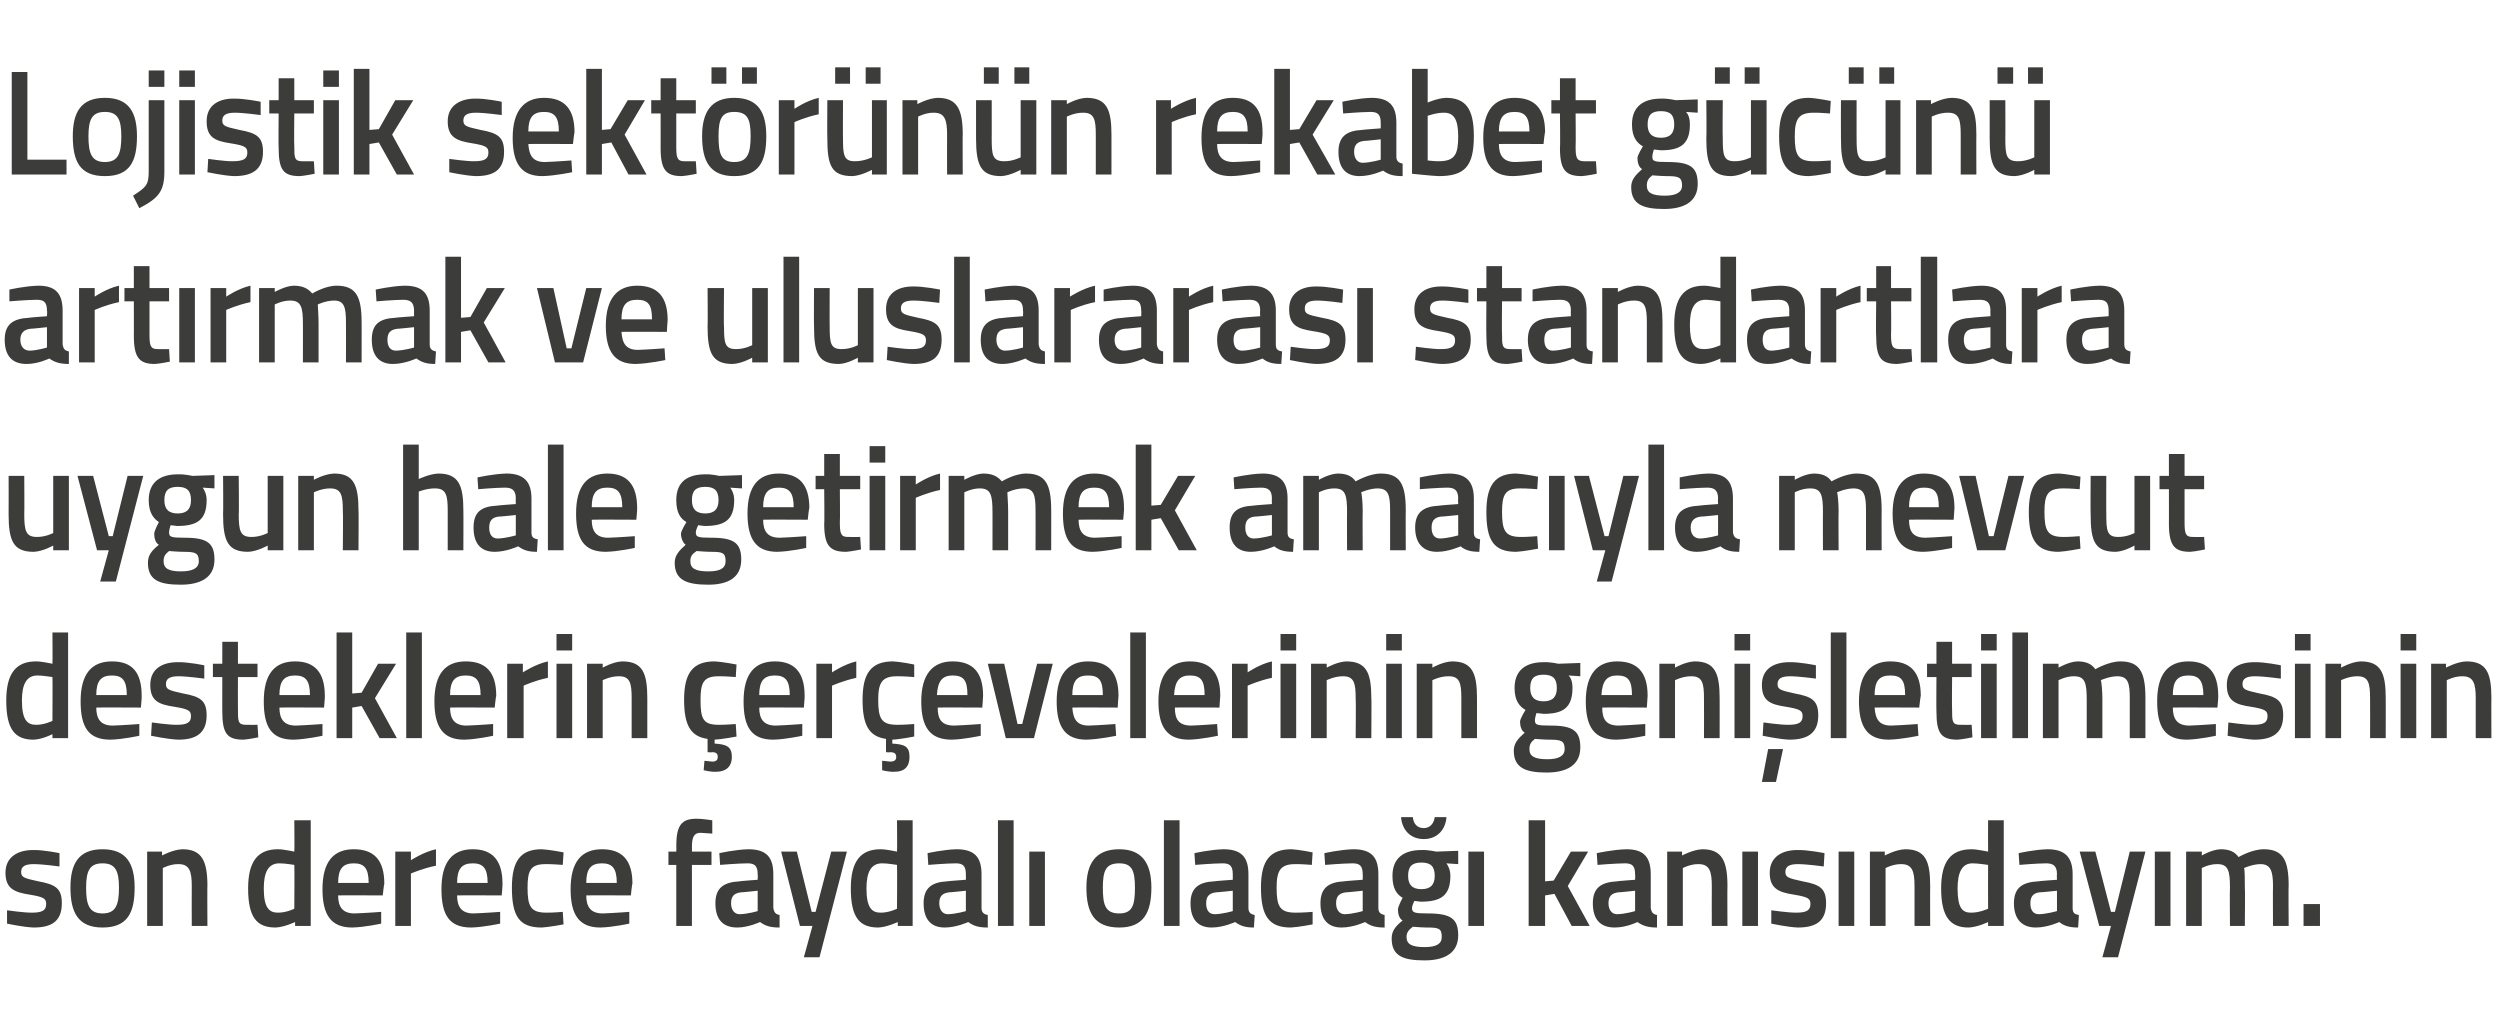 <?xml version="1.0" standalone="no"?><!DOCTYPE svg PUBLIC "-//W3C//DTD SVG 1.1//EN" "http://www.w3.org/Graphics/SVG/1.1/DTD/svg11.dtd"><svg xmlns="http://www.w3.org/2000/svg" version="1.1" width="319.4px" height="129.8px" viewBox="0 -8 319.4 129.8" style="top:-8px">  <desc>Lojistik sekt r n n rekabet g c n art rmak ve uluslararas standartlara uygun hale getirmek amac yla mevcut destekle...</desc>  <defs/>  <g id="Polygon375300">    <path d="M 7.6 102.7 C 7.6 102.7 5.44 102.4 4.3 102.4 C 3.2 102.4 2.7 102.7 2.7 103.4 C 2.7 104.1 3.1 104.2 4.9 104.6 C 7.1 105 7.9 105.5 7.9 107.4 C 7.9 109.7 6.6 110.5 4.3 110.5 C 3 110.46 0.9 110 0.9 110 L 0.9 108.3 C 0.9 108.3 3.15 108.62 4.1 108.6 C 5.4 108.6 5.9 108.3 5.9 107.5 C 5.9 106.8 5.6 106.6 3.8 106.3 C 1.8 106 0.7 105.5 0.7 103.5 C 0.7 101.4 2.4 100.6 4.2 100.6 C 5.53 100.56 7.6 101 7.6 101 L 7.6 102.7 Z M 17.2 105.4 C 17.2 108.6 16.3 110.5 13.1 110.5 C 10 110.5 9 108.6 9 105.4 C 9 102.4 10 100.5 13.1 100.5 C 16.2 100.5 17.2 102.4 17.2 105.4 Z M 15.2 105.4 C 15.2 103.2 14.7 102.3 13.1 102.3 C 11.5 102.3 11 103.2 11 105.4 C 11 107.6 11.4 108.7 13.1 108.7 C 14.8 108.7 15.2 107.6 15.2 105.4 Z M 18.8 110.3 L 18.8 100.8 L 20.7 100.8 L 20.7 101.3 C 20.7 101.3 22.09 100.54 23.3 100.5 C 25.8 100.5 26.5 102 26.5 105.2 C 26.47 105.16 26.5 110.3 26.5 110.3 L 24.5 110.3 C 24.5 110.3 24.48 105.22 24.5 105.2 C 24.5 103.3 24.2 102.4 22.8 102.4 C 21.77 102.38 20.8 102.9 20.8 102.9 L 20.8 110.3 L 18.8 110.3 Z M 39.7 110.3 L 37.7 110.3 L 37.7 109.8 C 37.7 109.8 36.32 110.46 35.2 110.5 C 32.8 110.5 31.7 109.2 31.7 105.5 C 31.7 102.1 32.9 100.5 35.5 100.5 C 36.3 100.5 37.5 100.8 37.6 100.8 C 37.64 100.79 37.6 96.8 37.6 96.8 L 39.7 96.8 L 39.7 110.3 Z M 37.6 108.1 C 37.6 108.1 37.64 102.52 37.6 102.5 C 37.5 102.5 36.5 102.3 35.7 102.3 C 34.3 102.3 33.7 103.4 33.7 105.5 C 33.7 108 34.4 108.6 35.5 108.6 C 36.56 108.62 37.6 108.1 37.6 108.1 Z M 48.7 108.5 L 48.7 110 C 48.7 110 46.64 110.46 45 110.5 C 42.3 110.5 41.2 108.9 41.2 105.6 C 41.2 102.1 42.6 100.5 45.2 100.5 C 47.8 100.5 49.1 101.9 49.1 104.9 C 49.06 104.89 48.9 106.4 48.9 106.4 C 48.9 106.4 43.21 106.37 43.2 106.4 C 43.2 107.9 43.8 108.7 45.3 108.7 C 46.77 108.65 48.7 108.5 48.7 108.5 Z M 47.1 104.8 C 47.1 102.9 46.5 102.3 45.2 102.3 C 43.8 102.3 43.2 103 43.2 104.8 C 43.2 104.8 47.1 104.8 47.1 104.8 Z M 50.5 100.8 L 52.5 100.8 L 52.5 101.9 C 52.5 101.9 54.09 100.85 55.7 100.5 C 55.7 100.5 55.7 102.6 55.7 102.6 C 53.98 102.95 52.5 103.6 52.5 103.6 L 52.5 110.3 L 50.5 110.3 L 50.5 100.8 Z M 63.9 108.5 L 63.9 110 C 63.9 110 61.81 110.46 60.2 110.5 C 57.4 110.5 56.4 108.9 56.4 105.6 C 56.4 102.1 57.8 100.5 60.4 100.5 C 62.9 100.5 64.2 101.9 64.2 104.9 C 64.23 104.89 64.1 106.4 64.1 106.4 C 64.1 106.4 58.38 106.37 58.4 106.4 C 58.4 107.9 59 108.7 60.5 108.7 C 61.94 108.65 63.9 108.5 63.9 108.5 Z M 62.3 104.8 C 62.3 102.9 61.7 102.3 60.4 102.3 C 59 102.3 58.4 103 58.4 104.8 C 58.4 104.8 62.3 104.8 62.3 104.8 Z M 72 100.9 L 71.9 102.5 C 71.9 102.5 70.44 102.38 69.7 102.4 C 67.8 102.4 67.4 103.2 67.4 105.4 C 67.4 107.8 67.8 108.6 69.8 108.6 C 70.46 108.62 71.9 108.5 71.9 108.5 L 72 110.1 C 72 110.1 70.11 110.46 69.2 110.5 C 66.3 110.5 65.4 109 65.4 105.4 C 65.4 102 66.5 100.5 69.2 100.5 C 70.18 100.54 72 100.9 72 100.9 Z M 80.4 108.5 L 80.4 110 C 80.4 110 78.34 110.46 76.7 110.5 C 74 110.5 72.9 108.9 72.9 105.6 C 72.9 102.1 74.3 100.5 76.9 100.5 C 79.5 100.5 80.8 101.9 80.8 104.9 C 80.75 104.89 80.6 106.4 80.6 106.4 C 80.6 106.4 74.91 106.37 74.9 106.4 C 74.9 107.9 75.5 108.7 77 108.7 C 78.47 108.65 80.4 108.5 80.4 108.5 Z M 78.8 104.8 C 78.8 102.9 78.2 102.3 76.9 102.3 C 75.5 102.3 74.9 103 74.9 104.8 C 74.9 104.8 78.8 104.8 78.8 104.8 Z M 88.4 110.3 L 86.4 110.3 L 86.4 102.5 L 85.4 102.5 L 85.4 100.8 L 86.4 100.8 C 86.4 100.8 86.43 100.14 86.4 100.1 C 86.4 97.4 87.1 96.6 89 96.6 C 89.65 96.59 91 96.8 91 96.8 L 91 98.5 C 91 98.5 90.1 98.43 89.5 98.4 C 88.7 98.4 88.4 98.9 88.4 100.2 C 88.42 100.16 88.4 100.8 88.4 100.8 L 90.9 100.8 L 90.9 102.5 L 88.4 102.5 L 88.4 110.3 Z M 98.8 108 C 98.9 108.6 99.1 108.8 99.6 108.9 C 99.6 108.9 99.6 110.5 99.6 110.5 C 98.4 110.5 97.8 110.3 97.1 109.8 C 97.1 109.8 95.6 110.5 94.2 110.5 C 92.3 110.5 91.4 109.4 91.4 107.4 C 91.4 105.4 92.5 104.7 94.5 104.6 C 94.45 104.57 96.8 104.4 96.8 104.4 C 96.8 104.4 96.83 103.68 96.8 103.7 C 96.8 102.6 96.4 102.3 95.5 102.3 C 94.25 102.31 92 102.5 92 102.5 L 91.9 101 C 91.9 101 93.95 100.54 95.6 100.5 C 97.9 100.5 98.8 101.5 98.8 103.7 C 98.8 103.7 98.8 108 98.8 108 Z M 94.7 106 C 93.8 106.1 93.4 106.5 93.4 107.4 C 93.4 108.2 93.8 108.8 94.5 108.8 C 95.59 108.77 96.8 108.4 96.8 108.4 L 96.8 105.8 C 96.8 105.8 94.69 106.03 94.7 106 Z M 101.8 100.8 L 103.7 108.5 L 104.2 108.5 L 106.2 100.8 L 108.2 100.8 L 104.7 114.3 L 102.7 114.3 L 103.8 110.3 L 102.2 110.3 L 99.8 100.8 L 101.8 100.8 Z M 116.6 110.3 L 114.7 110.3 L 114.7 109.8 C 114.7 109.8 113.31 110.46 112.2 110.5 C 109.8 110.5 108.7 109.2 108.7 105.5 C 108.7 102.1 109.9 100.5 112.5 100.5 C 113.3 100.5 114.5 100.8 114.6 100.8 C 114.64 100.79 114.6 96.8 114.6 96.8 L 116.6 96.8 L 116.6 110.3 Z M 114.6 108.1 C 114.6 108.1 114.64 102.52 114.6 102.5 C 114.5 102.5 113.5 102.3 112.7 102.3 C 111.3 102.3 110.7 103.4 110.7 105.5 C 110.7 108 111.4 108.6 112.5 108.6 C 113.55 108.62 114.6 108.1 114.6 108.1 Z M 125.4 108 C 125.4 108.6 125.7 108.8 126.2 108.9 C 126.2 108.9 126.2 110.5 126.2 110.5 C 125 110.5 124.4 110.3 123.7 109.8 C 123.7 109.8 122.2 110.5 120.7 110.5 C 118.9 110.5 118 109.4 118 107.4 C 118 105.4 119.1 104.7 121 104.6 C 121.03 104.57 123.4 104.4 123.4 104.4 C 123.4 104.4 123.41 103.68 123.4 103.7 C 123.4 102.6 123 102.3 122.1 102.3 C 120.83 102.31 118.6 102.5 118.6 102.5 L 118.5 101 C 118.5 101 120.54 100.54 122.2 100.5 C 124.5 100.5 125.4 101.5 125.4 103.7 C 125.4 103.7 125.4 108 125.4 108 Z M 121.3 106 C 120.4 106.1 120 106.5 120 107.4 C 120 108.2 120.4 108.8 121.1 108.8 C 122.18 108.77 123.4 108.4 123.4 108.4 L 123.4 105.8 C 123.4 105.8 121.27 106.03 121.3 106 Z M 127.5 96.8 L 129.5 96.8 L 129.5 110.3 L 127.5 110.3 L 127.5 96.8 Z M 131.5 100.8 L 133.5 100.8 L 133.5 110.3 L 131.5 110.3 L 131.5 100.8 Z M 147.1 105.4 C 147.1 108.6 146.1 110.5 143 110.5 C 139.8 110.5 138.8 108.6 138.8 105.4 C 138.8 102.4 139.9 100.5 143 100.5 C 146 100.5 147.1 102.4 147.1 105.4 Z M 145 105.4 C 145 103.2 144.6 102.3 143 102.3 C 141.3 102.3 140.9 103.2 140.9 105.4 C 140.9 107.6 141.2 108.7 143 108.7 C 144.7 108.7 145 107.6 145 105.4 Z M 148.7 96.8 L 150.7 96.8 L 150.7 110.3 L 148.7 110.3 L 148.7 96.8 Z M 159.5 108 C 159.5 108.6 159.8 108.8 160.3 108.9 C 160.3 108.9 160.2 110.5 160.2 110.5 C 159.1 110.5 158.5 110.3 157.8 109.8 C 157.8 109.8 156.3 110.5 154.8 110.5 C 153 110.5 152.1 109.4 152.1 107.4 C 152.1 105.4 153.2 104.7 155.1 104.6 C 155.13 104.57 157.5 104.4 157.5 104.4 C 157.5 104.4 157.5 103.68 157.5 103.7 C 157.5 102.6 157.1 102.3 156.2 102.3 C 154.92 102.31 152.7 102.5 152.7 102.5 L 152.6 101 C 152.6 101 154.63 100.54 156.3 100.5 C 158.6 100.5 159.5 101.5 159.5 103.7 C 159.5 103.7 159.5 108 159.5 108 Z M 155.4 106 C 154.5 106.1 154.1 106.5 154.1 107.4 C 154.1 108.2 154.4 108.8 155.2 108.8 C 156.27 108.77 157.5 108.4 157.5 108.4 L 157.5 105.8 C 157.5 105.8 155.37 106.03 155.4 106 Z M 167.7 100.9 L 167.6 102.5 C 167.6 102.5 166.19 102.38 165.5 102.4 C 163.6 102.4 163.1 103.2 163.1 105.4 C 163.1 107.8 163.5 108.6 165.5 108.6 C 166.21 108.62 167.7 108.5 167.7 108.5 L 167.7 110.1 C 167.7 110.1 165.86 110.46 164.9 110.5 C 162.1 110.5 161.1 109 161.1 105.4 C 161.1 102 162.2 100.5 165 100.5 C 165.93 100.54 167.7 100.9 167.7 100.9 Z M 176.1 108 C 176.1 108.6 176.4 108.8 176.9 108.9 C 176.9 108.9 176.9 110.5 176.9 110.5 C 175.7 110.5 175.1 110.3 174.4 109.8 C 174.4 109.8 172.9 110.5 171.4 110.5 C 169.6 110.5 168.7 109.4 168.7 107.4 C 168.7 105.4 169.8 104.7 171.7 104.6 C 171.74 104.57 174.1 104.4 174.1 104.4 C 174.1 104.4 174.12 103.68 174.1 103.7 C 174.1 102.6 173.7 102.3 172.8 102.3 C 171.54 102.31 169.3 102.5 169.3 102.5 L 169.2 101 C 169.2 101 171.24 100.54 172.9 100.5 C 175.2 100.5 176.1 101.5 176.1 103.7 C 176.1 103.7 176.1 108 176.1 108 Z M 172 106 C 171.1 106.1 170.7 106.5 170.7 107.4 C 170.7 108.2 171.1 108.8 171.8 108.8 C 172.88 108.77 174.1 108.4 174.1 108.4 L 174.1 105.8 C 174.1 105.8 171.98 106.03 172 106 Z M 177.8 111.9 C 177.8 111 178.2 110.4 179.2 109.6 C 178.8 109.4 178.6 108.8 178.6 108.2 C 178.6 107.8 179.2 106.7 179.2 106.7 C 178.5 106.3 177.9 105.6 177.9 103.9 C 177.9 101.5 179.5 100.6 181.6 100.6 C 182.42 100.56 183.5 100.8 183.5 100.8 L 186.3 100.7 L 186.3 102.4 C 186.3 102.4 184.78 102.31 184.8 102.3 C 185 102.6 185.3 103.1 185.3 103.9 C 185.3 106.5 184 107.2 181.5 107.2 C 181.3 107.2 180.9 107.1 180.7 107.1 C 180.7 107.1 180.4 107.7 180.4 108 C 180.4 108.6 180.7 108.7 182.4 108.7 C 185.4 108.7 186.3 109.4 186.3 111.5 C 186.3 113.8 184.5 114.7 182 114.7 C 179.2 114.7 177.8 114.1 177.8 111.9 Z M 180.5 110.4 C 180 110.8 179.7 111.1 179.7 111.7 C 179.7 112.6 180.3 113 182 113 C 183.5 113 184.2 112.6 184.2 111.7 C 184.2 110.6 183.8 110.5 182.3 110.5 C 181.7 110.5 180.5 110.4 180.5 110.4 Z M 183.3 103.9 C 183.3 102.7 182.8 102.2 181.6 102.2 C 180.4 102.2 179.9 102.7 179.9 103.9 C 179.9 105 180.4 105.6 181.6 105.6 C 182.8 105.6 183.3 105 183.3 103.9 Z M 180.5 96.4 C 180.6 97.3 181.1 97.8 181.9 97.8 C 182.7 97.8 183.2 97.2 183.3 96.4 C 183.3 96.4 184.8 96.4 184.8 96.4 C 184.7 97.9 183.7 99.2 181.9 99.2 C 180.1 99.2 179.1 97.9 179 96.4 C 179 96.4 180.5 96.4 180.5 96.4 Z M 187.6 100.8 L 189.6 100.8 L 189.6 110.3 L 187.6 110.3 L 187.6 100.8 Z M 195.3 110.3 L 195.3 96.8 L 197.4 96.8 L 197.4 104.6 L 198.5 104.5 L 200.7 100.8 L 202.9 100.8 L 200.3 105.2 L 203.1 110.3 L 200.8 110.3 L 198.6 106.2 L 197.4 106.4 L 197.4 110.3 L 195.3 110.3 Z M 210.9 108 C 211 108.6 211.2 108.8 211.7 108.9 C 211.7 108.9 211.7 110.5 211.7 110.5 C 210.6 110.5 209.9 110.3 209.2 109.8 C 209.2 109.8 207.8 110.5 206.3 110.5 C 204.4 110.5 203.5 109.4 203.5 107.4 C 203.5 105.4 204.6 104.7 206.6 104.6 C 206.55 104.57 208.9 104.4 208.9 104.4 C 208.9 104.4 208.93 103.68 208.9 103.7 C 208.9 102.6 208.5 102.3 207.6 102.3 C 206.35 102.31 204.1 102.5 204.1 102.5 L 204 101 C 204 101 206.06 100.54 207.8 100.5 C 210 100.5 210.9 101.5 210.9 103.7 C 210.9 103.7 210.9 108 210.9 108 Z M 206.8 106 C 205.9 106.1 205.5 106.5 205.5 107.4 C 205.5 108.2 205.9 108.8 206.6 108.8 C 207.7 108.77 208.9 108.4 208.9 108.4 L 208.9 105.8 C 208.9 105.8 206.79 106.03 206.8 106 Z M 213 110.3 L 213 100.8 L 214.9 100.8 L 214.9 101.3 C 214.9 101.3 216.29 100.54 217.5 100.5 C 220 100.5 220.7 102 220.7 105.2 C 220.67 105.16 220.7 110.3 220.7 110.3 L 218.7 110.3 C 218.7 110.3 218.68 105.22 218.7 105.2 C 218.7 103.3 218.4 102.4 217 102.4 C 215.97 102.38 215 102.9 215 102.9 L 215 110.3 L 213 110.3 Z M 222.6 100.8 L 224.6 100.8 L 224.6 110.3 L 222.6 110.3 L 222.6 100.8 Z M 233 102.7 C 233 102.7 230.84 102.4 229.7 102.4 C 228.6 102.4 228.1 102.7 228.1 103.4 C 228.1 104.1 228.5 104.2 230.3 104.6 C 232.5 105 233.3 105.5 233.3 107.4 C 233.3 109.7 232 110.5 229.7 110.5 C 228.41 110.46 226.3 110 226.3 110 L 226.3 108.3 C 226.3 108.3 228.56 108.62 229.5 108.6 C 230.8 108.6 231.3 108.3 231.3 107.5 C 231.3 106.8 231 106.6 229.2 106.3 C 227.2 106 226.1 105.5 226.1 103.5 C 226.1 101.4 227.8 100.6 229.6 100.6 C 230.94 100.56 233.1 101 233.1 101 L 233 102.7 Z M 234.9 100.8 L 236.9 100.8 L 236.9 110.3 L 234.9 110.3 L 234.9 100.8 Z M 238.9 110.3 L 238.9 100.8 L 240.8 100.8 L 240.8 101.3 C 240.8 101.3 242.19 100.54 243.4 100.5 C 246 100.5 246.6 102 246.6 105.2 C 246.58 105.16 246.6 110.3 246.6 110.3 L 244.6 110.3 C 244.6 110.3 244.59 105.22 244.6 105.2 C 244.6 103.3 244.3 102.4 242.9 102.4 C 241.88 102.38 240.9 102.9 240.9 102.9 L 240.9 110.3 L 238.9 110.3 Z M 256 110.3 L 254 110.3 L 254 109.8 C 254 109.8 252.66 110.46 251.5 110.5 C 249.2 110.5 248 109.2 248 105.5 C 248 102.1 249.2 100.5 251.9 100.5 C 252.6 100.5 253.9 100.8 254 100.8 C 253.98 100.79 254 96.8 254 96.8 L 256 96.8 L 256 110.3 Z M 254 108.1 C 254 108.1 253.98 102.52 254 102.5 C 253.9 102.5 252.8 102.3 252 102.3 C 250.7 102.3 250.1 103.4 250.1 105.5 C 250.1 108 250.7 108.6 251.8 108.6 C 252.9 108.62 254 108.1 254 108.1 Z M 264.8 108 C 264.8 108.6 265 108.8 265.6 108.9 C 265.6 108.9 265.5 110.5 265.5 110.5 C 264.4 110.5 263.7 110.3 263.1 109.8 C 263.1 109.8 261.6 110.5 260.1 110.5 C 258.3 110.5 257.3 109.4 257.3 107.4 C 257.3 105.4 258.4 104.7 260.4 104.6 C 260.38 104.57 262.8 104.4 262.8 104.4 C 262.8 104.4 262.76 103.68 262.8 103.7 C 262.8 102.6 262.3 102.3 261.4 102.3 C 260.18 102.31 258 102.5 258 102.5 L 257.9 101 C 257.9 101 259.89 100.54 261.6 100.5 C 263.8 100.5 264.8 101.5 264.8 103.7 C 264.8 103.7 264.8 108 264.8 108 Z M 260.6 106 C 259.8 106.1 259.4 106.5 259.4 107.4 C 259.4 108.2 259.7 108.8 260.5 108.8 C 261.53 108.77 262.8 108.4 262.8 108.4 L 262.8 105.8 C 262.8 105.8 260.62 106.03 260.6 106 Z M 267.7 100.8 L 269.7 108.5 L 270.2 108.5 L 272.1 100.8 L 274.1 100.8 L 270.6 114.3 L 268.6 114.3 L 269.7 110.3 L 268.2 110.3 L 265.7 100.8 L 267.7 100.8 Z M 275.3 100.8 L 277.3 100.8 L 277.3 110.3 L 275.3 110.3 L 275.3 100.8 Z M 279.3 110.3 L 279.3 100.8 L 281.3 100.8 L 281.3 101.3 C 281.3 101.3 282.57 100.54 283.7 100.5 C 284.8 100.5 285.5 100.8 286 101.5 C 286 101.5 287.7 100.5 289.2 100.5 C 291.7 100.5 292.4 101.9 292.4 105.2 C 292.36 105.16 292.4 110.3 292.4 110.3 L 290.4 110.3 C 290.4 110.3 290.37 105.22 290.4 105.2 C 290.4 103.3 290.1 102.4 288.8 102.4 C 287.8 102.4 286.7 102.9 286.7 102.9 C 286.8 103.1 286.8 104.4 286.8 105.3 C 286.85 105.33 286.8 110.3 286.8 110.3 L 284.9 110.3 C 284.9 110.3 284.86 105.37 284.9 105.4 C 284.9 103.3 284.7 102.4 283.3 102.4 C 282.24 102.38 281.3 102.9 281.3 102.9 L 281.3 110.3 L 279.3 110.3 Z M 294.3 107.5 L 296.4 107.5 L 296.4 110.3 L 294.3 110.3 L 294.3 107.5 Z " stroke="none" fill="#3c3c3b"/>  </g>  <g id="Polygon375299">    <path d="M 8.7 86.3 L 6.7 86.3 L 6.7 85.8 C 6.7 85.8 5.4 86.46 4.3 86.5 C 1.9 86.5 0.8 85.2 0.8 81.5 C 0.8 78.1 2 76.5 4.6 76.5 C 5.4 76.5 6.6 76.8 6.7 76.8 C 6.73 76.79 6.7 72.8 6.7 72.8 L 8.7 72.8 L 8.7 86.3 Z M 6.7 84.1 C 6.7 84.1 6.73 78.52 6.7 78.5 C 6.6 78.5 5.5 78.3 4.8 78.3 C 3.4 78.3 2.8 79.4 2.8 81.5 C 2.8 84 3.5 84.6 4.6 84.6 C 5.64 84.62 6.7 84.1 6.7 84.1 Z M 17.8 84.5 L 17.8 86 C 17.8 86 15.73 86.46 14.1 86.5 C 11.3 86.5 10.3 84.9 10.3 81.6 C 10.3 78.1 11.7 76.5 14.3 76.5 C 16.9 76.5 18.1 77.9 18.1 80.9 C 18.14 80.89 18 82.4 18 82.4 C 18 82.4 12.3 82.37 12.3 82.4 C 12.3 83.9 12.9 84.7 14.4 84.7 C 15.86 84.65 17.8 84.5 17.8 84.5 Z M 16.2 80.8 C 16.2 78.9 15.6 78.3 14.3 78.3 C 12.9 78.3 12.3 79 12.3 80.8 C 12.3 80.8 16.2 80.8 16.2 80.8 Z M 26.1 78.7 C 26.1 78.7 23.91 78.4 22.8 78.4 C 21.7 78.4 21.2 78.7 21.2 79.4 C 21.2 80.1 21.6 80.2 23.4 80.6 C 25.6 81 26.4 81.5 26.4 83.4 C 26.4 85.7 25 86.5 22.8 86.5 C 21.48 86.46 19.3 86 19.3 86 L 19.4 84.3 C 19.4 84.3 21.63 84.62 22.6 84.6 C 23.9 84.6 24.4 84.3 24.4 83.5 C 24.4 82.8 24.1 82.6 22.3 82.3 C 20.2 82 19.2 81.5 19.2 79.5 C 19.2 77.4 20.8 76.6 22.7 76.6 C 24 76.56 26.1 77 26.1 77 L 26.1 78.7 Z M 30.4 78.5 C 30.4 78.5 30.38 82.7 30.4 82.7 C 30.4 84.1 30.4 84.6 31.4 84.6 C 31.91 84.62 32.9 84.6 32.9 84.6 L 33 86.2 C 33 86.2 31.76 86.46 31.1 86.5 C 29 86.5 28.4 85.7 28.4 82.9 C 28.39 82.93 28.4 78.5 28.4 78.5 L 27.2 78.5 L 27.2 76.8 L 28.4 76.8 L 28.4 74 L 30.4 74 L 30.4 76.8 L 32.9 76.8 L 32.9 78.5 L 30.4 78.5 Z M 41.2 84.5 L 41.2 86 C 41.2 86 39.12 86.46 37.5 86.5 C 34.7 86.5 33.7 84.9 33.7 81.6 C 33.7 78.1 35.1 76.5 37.7 76.5 C 40.2 76.5 41.5 77.9 41.5 80.9 C 41.54 80.89 41.4 82.4 41.4 82.4 C 41.4 82.4 35.69 82.37 35.7 82.4 C 35.7 83.9 36.3 84.7 37.8 84.7 C 39.25 84.65 41.2 84.5 41.2 84.5 Z M 39.6 80.8 C 39.6 78.9 39 78.3 37.7 78.3 C 36.3 78.3 35.7 79 35.7 80.8 C 35.7 80.8 39.6 80.8 39.6 80.8 Z M 43 86.3 L 43 72.8 L 45 72.8 L 45 80.6 L 46.2 80.5 L 48.3 76.8 L 50.6 76.8 L 47.9 81.2 L 50.7 86.3 L 48.5 86.3 L 46.2 82.2 L 45 82.4 L 45 86.3 L 43 86.3 Z M 51.9 72.8 L 53.9 72.8 L 53.9 86.3 L 51.9 86.3 L 51.9 72.8 Z M 63 84.5 L 63 86 C 63 86 60.95 86.46 59.3 86.5 C 56.6 86.5 55.5 84.9 55.5 81.6 C 55.5 78.1 56.9 76.5 59.5 76.5 C 62.1 76.5 63.4 77.9 63.4 80.9 C 63.36 80.89 63.2 82.4 63.2 82.4 C 63.2 82.4 57.52 82.37 57.5 82.4 C 57.5 83.9 58.1 84.7 59.6 84.7 C 61.07 84.65 63 84.5 63 84.5 Z M 61.4 80.8 C 61.4 78.9 60.8 78.3 59.5 78.3 C 58.1 78.3 57.5 79 57.5 80.8 C 57.5 80.8 61.4 80.8 61.4 80.8 Z M 64.8 76.8 L 66.8 76.8 L 66.8 77.9 C 66.8 77.9 68.4 76.85 70 76.5 C 70 76.5 70 78.6 70 78.6 C 68.29 78.95 66.9 79.6 66.9 79.6 L 66.9 86.3 L 64.8 86.3 L 64.8 76.8 Z M 71.1 76.8 L 73.1 76.8 L 73.1 86.3 L 71.1 86.3 L 71.1 76.8 Z M 71.1 73 L 73.1 73 L 73.1 75.1 L 71.1 75.1 L 71.1 73 Z M 75 86.3 L 75 76.8 L 77 76.8 L 77 77.3 C 77 77.3 78.32 76.54 79.5 76.5 C 82.1 76.5 82.7 78 82.7 81.2 C 82.7 81.16 82.7 86.3 82.7 86.3 L 80.7 86.3 C 80.7 86.3 80.71 81.22 80.7 81.2 C 80.7 79.3 80.5 78.4 79.1 78.4 C 78 78.38 77 78.9 77 78.9 L 77 86.3 L 75 86.3 Z M 91.5 90.6 C 90.75 90.64 89.9 90.4 89.9 90.4 L 90 89.2 C 90 89.2 90.59 89.25 91 89.3 C 91.5 89.3 91.7 89.1 91.7 88.7 C 91.7 88.3 91.5 88.1 91 88.1 C 90.97 88.15 90.4 88.1 90.4 88.1 C 90.4 88.1 90.4 86.4 90.4 86.4 C 88.2 86.1 87.4 84.6 87.4 81.4 C 87.4 78 88.5 76.5 91.3 76.5 C 92.26 76.54 94.1 76.9 94.1 76.9 L 94 78.5 C 94 78.5 92.52 78.38 91.8 78.4 C 89.9 78.4 89.5 79.2 89.5 81.4 C 89.5 83.8 89.8 84.6 91.8 84.6 C 92.54 84.62 94 84.5 94 84.5 L 94.1 86.1 C 94.1 86.1 92.21 86.46 91.3 86.5 C 91.3 86.5 91.3 87 91.3 87 C 92.7 87.1 93.5 87.3 93.5 88.7 C 93.5 90 92.7 90.6 91.5 90.6 Z M 102.5 84.5 L 102.5 86 C 102.5 86 100.42 86.46 98.8 86.5 C 96 86.5 95 84.9 95 81.6 C 95 78.1 96.4 76.5 99 76.5 C 101.5 76.5 102.8 77.9 102.8 80.9 C 102.83 80.89 102.7 82.4 102.7 82.4 C 102.7 82.4 96.99 82.37 97 82.4 C 97 83.9 97.6 84.7 99.1 84.7 C 100.55 84.65 102.5 84.5 102.5 84.5 Z M 100.9 80.8 C 100.9 78.9 100.3 78.3 99 78.3 C 97.6 78.3 97 79 97 80.8 C 97 80.8 100.9 80.8 100.9 80.8 Z M 104.3 76.8 L 106.3 76.8 L 106.3 77.9 C 106.3 77.9 107.87 76.85 109.4 76.5 C 109.4 76.5 109.4 78.6 109.4 78.6 C 107.76 78.95 106.3 79.6 106.3 79.6 L 106.3 86.3 L 104.3 86.3 L 104.3 76.8 Z M 114.3 90.6 C 113.53 90.64 112.7 90.4 112.7 90.4 L 112.7 89.2 C 112.7 89.2 113.36 89.25 113.7 89.3 C 114.3 89.3 114.5 89.1 114.5 88.7 C 114.5 88.3 114.3 88.1 113.7 88.1 C 113.75 88.15 113.2 88.1 113.2 88.1 C 113.2 88.1 113.18 86.4 113.2 86.4 C 111 86.1 110.2 84.6 110.2 81.4 C 110.2 78 111.3 76.5 114.1 76.5 C 115.04 76.54 116.8 76.9 116.8 76.9 L 116.8 78.5 C 116.8 78.5 115.3 78.38 114.6 78.4 C 112.7 78.4 112.2 79.2 112.2 81.4 C 112.2 83.8 112.6 84.6 114.6 84.6 C 115.31 84.62 116.8 84.5 116.8 84.5 L 116.8 86.1 C 116.8 86.1 114.98 86.46 114 86.5 C 114 86.5 114 87 114 87 C 115.5 87.1 116.2 87.3 116.2 88.7 C 116.2 90 115.5 90.6 114.3 90.6 Z M 125.3 84.5 L 125.3 86 C 125.3 86 123.19 86.46 121.6 86.5 C 118.8 86.5 117.7 84.9 117.7 81.6 C 117.7 78.1 119.2 76.5 121.7 76.5 C 124.3 76.5 125.6 77.9 125.6 80.9 C 125.61 80.89 125.5 82.4 125.5 82.4 C 125.5 82.4 119.77 82.37 119.8 82.4 C 119.8 83.9 120.3 84.7 121.9 84.7 C 123.32 84.65 125.3 84.5 125.3 84.5 Z M 123.6 80.8 C 123.6 78.9 123.1 78.3 121.7 78.3 C 120.4 78.3 119.8 79 119.7 80.8 C 119.7 80.8 123.6 80.8 123.6 80.8 Z M 128.3 76.8 L 130 84.5 L 130.6 84.5 L 132.5 76.8 L 134.5 76.8 L 132.1 86.3 L 128.5 86.3 L 126.2 76.8 L 128.3 76.8 Z M 142.5 84.5 L 142.6 86 C 142.6 86 140.46 86.46 138.8 86.5 C 136.1 86.5 135 84.9 135 81.6 C 135 78.1 136.5 76.5 139 76.5 C 141.6 76.5 142.9 77.9 142.9 80.9 C 142.88 80.89 142.8 82.4 142.8 82.4 C 142.8 82.4 137.04 82.37 137 82.4 C 137.1 83.9 137.6 84.7 139.1 84.7 C 140.59 84.65 142.5 84.5 142.5 84.5 Z M 140.9 80.8 C 140.9 78.9 140.4 78.3 139 78.3 C 137.6 78.3 137 79 137 80.8 C 137 80.8 140.9 80.8 140.9 80.8 Z M 144.4 72.8 L 146.4 72.8 L 146.4 86.3 L 144.4 86.3 L 144.4 72.8 Z M 155.5 84.5 L 155.6 86 C 155.6 86 153.48 86.46 151.9 86.5 C 149.1 86.5 148 84.9 148 81.6 C 148 78.1 149.5 76.5 152 76.5 C 154.6 76.5 155.9 77.9 155.9 80.9 C 155.89 80.89 155.8 82.4 155.8 82.4 C 155.8 82.4 150.05 82.37 150.1 82.4 C 150.1 83.9 150.6 84.7 152.2 84.7 C 153.61 84.65 155.5 84.5 155.5 84.5 Z M 153.9 80.8 C 153.9 78.9 153.4 78.3 152 78.3 C 150.7 78.3 150.1 79 150 80.8 C 150 80.8 153.9 80.8 153.9 80.8 Z M 157.4 76.8 L 159.4 76.8 L 159.4 77.9 C 159.4 77.9 160.93 76.85 162.5 76.5 C 162.5 76.5 162.5 78.6 162.5 78.6 C 160.82 78.95 159.4 79.6 159.4 79.6 L 159.4 86.3 L 157.4 86.3 L 157.4 76.8 Z M 163.6 76.8 L 165.6 76.8 L 165.6 86.3 L 163.6 86.3 L 163.6 76.8 Z M 163.6 73 L 165.6 73 L 165.6 75.1 L 163.6 75.1 L 163.6 73 Z M 167.5 86.3 L 167.5 76.8 L 169.5 76.8 L 169.5 77.3 C 169.5 77.3 170.85 76.54 172 76.5 C 174.6 76.5 175.2 78 175.2 81.2 C 175.24 81.16 175.2 86.3 175.2 86.3 L 173.2 86.3 C 173.2 86.3 173.25 81.22 173.2 81.2 C 173.2 79.3 173 78.4 171.6 78.4 C 170.54 78.38 169.5 78.9 169.5 78.9 L 169.5 86.3 L 167.5 86.3 Z M 177.1 76.8 L 179.1 76.8 L 179.1 86.3 L 177.1 86.3 L 177.1 76.8 Z M 177.1 73 L 179.1 73 L 179.1 75.1 L 177.1 75.1 L 177.1 73 Z M 181 86.3 L 181 76.8 L 183 76.8 L 183 77.3 C 183 77.3 184.31 76.54 185.5 76.5 C 188.1 76.5 188.7 78 188.7 81.2 C 188.7 81.16 188.7 86.3 188.7 86.3 L 186.7 86.3 C 186.7 86.3 186.71 81.22 186.7 81.2 C 186.7 79.3 186.5 78.4 185.1 78.4 C 184 78.38 183 78.9 183 78.9 L 183 86.3 L 181 86.3 Z M 193.4 87.9 C 193.4 87 193.9 86.4 194.8 85.6 C 194.4 85.4 194.2 84.8 194.2 84.2 C 194.2 83.8 194.9 82.7 194.9 82.7 C 194.2 82.3 193.5 81.6 193.5 79.9 C 193.5 77.5 195.1 76.6 197.2 76.6 C 198.06 76.56 199.1 76.8 199.1 76.8 L 201.9 76.7 L 201.9 78.4 C 201.9 78.4 200.42 78.31 200.4 78.3 C 200.7 78.6 200.9 79.1 200.9 79.9 C 200.9 82.5 199.6 83.2 197.2 83.2 C 197 83.2 196.5 83.1 196.3 83.1 C 196.3 83.1 196.1 83.7 196.1 84 C 196.1 84.6 196.3 84.7 198.1 84.7 C 201 84.7 201.9 85.4 201.9 87.5 C 201.9 89.8 200.1 90.7 197.6 90.7 C 194.9 90.7 193.4 90.1 193.4 87.9 Z M 196.1 86.4 C 195.6 86.8 195.4 87.1 195.4 87.7 C 195.4 88.6 196 89 197.7 89 C 199.1 89 199.9 88.6 199.9 87.7 C 199.9 86.6 199.4 86.5 197.9 86.5 C 197.3 86.5 196.1 86.4 196.1 86.4 Z M 198.9 79.9 C 198.9 78.7 198.4 78.2 197.2 78.2 C 196 78.2 195.5 78.7 195.5 79.9 C 195.5 81 196 81.6 197.2 81.6 C 198.4 81.6 198.9 81 198.9 79.9 Z M 210.2 84.5 L 210.2 86 C 210.2 86 208.09 86.46 206.5 86.5 C 203.7 86.5 202.6 84.9 202.6 81.6 C 202.6 78.1 204.1 76.5 206.6 76.5 C 209.2 76.5 210.5 77.9 210.5 80.9 C 210.5 80.89 210.4 82.4 210.4 82.4 C 210.4 82.4 204.66 82.37 204.7 82.4 C 204.7 83.9 205.2 84.7 206.8 84.7 C 208.22 84.65 210.2 84.5 210.2 84.5 Z M 208.5 80.8 C 208.5 78.9 208 78.3 206.6 78.3 C 205.3 78.3 204.7 79 204.6 80.8 C 204.6 80.8 208.5 80.8 208.5 80.8 Z M 212 86.3 L 212 76.8 L 214 76.8 L 214 77.3 C 214 77.3 215.32 76.54 216.5 76.5 C 219.1 76.5 219.7 78 219.7 81.2 C 219.71 81.16 219.7 86.3 219.7 86.3 L 217.7 86.3 C 217.7 86.3 217.72 81.22 217.7 81.2 C 217.7 79.3 217.5 78.4 216.1 78.4 C 215.01 78.38 214 78.9 214 78.9 L 214 86.3 L 212 86.3 Z M 221.6 76.8 L 223.6 76.8 L 223.6 86.3 L 221.6 86.3 L 221.6 76.8 Z M 221.6 73 L 223.6 73 L 223.6 75.1 L 221.6 75.1 L 221.6 73 Z M 225.1 91.9 L 226.9 91.9 L 227.8 87.7 L 225.9 87.7 L 225.1 91.9 Z M 232 78.7 C 232 78.7 229.81 78.4 228.7 78.4 C 227.6 78.4 227.1 78.7 227.1 79.4 C 227.1 80.1 227.5 80.2 229.3 80.6 C 231.5 81 232.3 81.5 232.3 83.4 C 232.3 85.7 230.9 86.5 228.6 86.5 C 227.37 86.46 225.2 86 225.2 86 L 225.3 84.3 C 225.3 84.3 227.52 84.62 228.5 84.6 C 229.8 84.6 230.3 84.3 230.3 83.5 C 230.3 82.8 230 82.6 228.2 82.3 C 226.1 82 225.1 81.5 225.1 79.5 C 225.1 77.4 226.7 76.6 228.6 76.6 C 229.9 76.56 232 77 232 77 L 232 78.7 Z M 233.9 72.8 L 235.9 72.8 L 235.9 86.3 L 233.9 86.3 L 233.9 72.8 Z M 245 84.5 L 245.1 86 C 245.1 86 242.96 86.46 241.3 86.5 C 238.6 86.5 237.5 84.9 237.5 81.6 C 237.5 78.1 239 76.5 241.5 76.5 C 244.1 76.5 245.4 77.9 245.4 80.9 C 245.37 80.89 245.2 82.4 245.2 82.4 C 245.2 82.4 239.53 82.37 239.5 82.4 C 239.6 83.9 240.1 84.7 241.6 84.7 C 243.09 84.65 245 84.5 245 84.5 Z M 243.4 80.8 C 243.4 78.9 242.9 78.3 241.5 78.3 C 240.1 78.3 239.5 79 239.5 80.8 C 239.5 80.8 243.4 80.8 243.4 80.8 Z M 249.4 78.5 C 249.4 78.5 249.36 82.7 249.4 82.7 C 249.4 84.1 249.4 84.6 250.4 84.6 C 250.89 84.62 251.9 84.6 251.9 84.6 L 252 86.2 C 252 86.2 250.74 86.46 250.1 86.5 C 248 86.5 247.4 85.7 247.4 82.9 C 247.37 82.93 247.4 78.5 247.4 78.5 L 246.2 78.5 L 246.2 76.8 L 247.4 76.8 L 247.4 74 L 249.4 74 L 249.4 76.8 L 251.9 76.8 L 251.9 78.5 L 249.4 78.5 Z M 253.1 76.8 L 255.1 76.8 L 255.1 86.3 L 253.1 86.3 L 253.1 76.8 Z M 253.1 73 L 255.1 73 L 255.1 75.1 L 253.1 75.1 L 253.1 73 Z M 257.1 72.8 L 259.1 72.8 L 259.1 86.3 L 257.1 86.3 L 257.1 72.8 Z M 261 86.3 L 261 76.8 L 263 76.8 L 263 77.3 C 263 77.3 264.32 76.54 265.4 76.5 C 266.5 76.5 267.2 76.8 267.7 77.5 C 267.7 77.5 269.4 76.5 270.9 76.5 C 273.4 76.5 274.1 77.9 274.1 81.2 C 274.1 81.16 274.1 86.3 274.1 86.3 L 272.1 86.3 C 272.1 86.3 272.11 81.22 272.1 81.2 C 272.1 79.3 271.9 78.4 270.5 78.4 C 269.5 78.4 268.4 78.9 268.4 78.9 C 268.5 79.1 268.6 80.4 268.6 81.3 C 268.59 81.33 268.6 86.3 268.6 86.3 L 266.6 86.3 C 266.6 86.3 266.6 81.37 266.6 81.4 C 266.6 79.3 266.4 78.4 265 78.4 C 263.98 78.38 263 78.9 263 78.9 L 263 86.3 L 261 86.3 Z M 283.1 84.5 L 283.1 86 C 283.1 86 281.02 86.46 279.4 86.5 C 276.6 86.5 275.6 84.9 275.6 81.6 C 275.6 78.1 277 76.5 279.6 76.5 C 282.1 76.5 283.4 77.9 283.4 80.9 C 283.44 80.89 283.3 82.4 283.3 82.4 C 283.3 82.4 277.6 82.37 277.6 82.4 C 277.6 83.9 278.2 84.7 279.7 84.7 C 281.15 84.65 283.1 84.5 283.1 84.5 Z M 281.5 80.8 C 281.5 78.9 280.9 78.3 279.6 78.3 C 278.2 78.3 277.6 79 277.6 80.8 C 277.6 80.8 281.5 80.8 281.5 80.8 Z M 291.4 78.7 C 291.4 78.7 289.21 78.4 288.1 78.4 C 287 78.4 286.5 78.7 286.5 79.4 C 286.5 80.1 286.9 80.2 288.7 80.6 C 290.9 81 291.7 81.5 291.7 83.4 C 291.7 85.7 290.3 86.5 288 86.5 C 286.78 86.46 284.6 86 284.6 86 L 284.7 84.3 C 284.7 84.3 286.92 84.62 287.9 84.6 C 289.2 84.6 289.7 84.3 289.7 83.5 C 289.7 82.8 289.4 82.6 287.6 82.3 C 285.5 82 284.5 81.5 284.5 79.5 C 284.5 77.4 286.1 76.6 288 76.6 C 289.3 76.56 291.4 77 291.4 77 L 291.4 78.7 Z M 293.2 76.8 L 295.2 76.8 L 295.2 86.3 L 293.2 86.3 L 293.2 76.8 Z M 293.2 73 L 295.2 73 L 295.2 75.1 L 293.2 75.1 L 293.2 73 Z M 297.1 86.3 L 297.1 76.8 L 299.1 76.8 L 299.1 77.3 C 299.1 77.3 300.43 76.54 301.6 76.5 C 304.2 76.5 304.8 78 304.8 81.2 C 304.81 81.16 304.8 86.3 304.8 86.3 L 302.8 86.3 C 302.8 86.3 302.82 81.22 302.8 81.2 C 302.8 79.3 302.6 78.4 301.2 78.4 C 300.11 78.38 299.1 78.9 299.1 78.9 L 299.1 86.3 L 297.1 86.3 Z M 306.7 76.8 L 308.7 76.8 L 308.7 86.3 L 306.7 86.3 L 306.7 76.8 Z M 306.7 73 L 308.7 73 L 308.7 75.1 L 306.7 75.1 L 306.7 73 Z M 310.6 86.3 L 310.6 76.8 L 312.5 76.8 L 312.5 77.3 C 312.5 77.3 313.89 76.54 315.1 76.5 C 317.7 76.5 318.3 78 318.3 81.2 C 318.28 81.16 318.3 86.3 318.3 86.3 L 316.3 86.3 C 316.3 86.3 316.29 81.22 316.3 81.2 C 316.3 79.3 316 78.4 314.6 78.4 C 313.58 78.38 312.6 78.9 312.6 78.9 L 312.6 86.3 L 310.6 86.3 Z " stroke="none" fill="#3c3c3b"/>  </g>  <g id="Polygon375298">    <path d="M 8.8 52.8 L 8.8 62.3 L 6.8 62.3 L 6.8 61.7 C 6.8 61.7 5.46 62.46 4.3 62.5 C 1.7 62.5 1.1 61.1 1.1 57.7 C 1.12 57.71 1.1 52.8 1.1 52.8 L 3.1 52.8 C 3.1 52.8 3.13 57.73 3.1 57.7 C 3.1 59.8 3.3 60.6 4.7 60.6 C 5.81 60.62 6.8 60.1 6.8 60.1 L 6.8 52.8 L 8.8 52.8 Z M 11.9 52.8 L 13.9 60.5 L 14.4 60.5 L 16.3 52.8 L 18.3 52.8 L 14.8 66.3 L 12.8 66.3 L 13.9 62.3 L 12.4 62.3 L 9.9 52.8 L 11.9 52.8 Z M 18.9 63.9 C 18.9 63 19.3 62.4 20.3 61.6 C 19.9 61.4 19.7 60.8 19.7 60.2 C 19.7 59.8 20.3 58.7 20.3 58.7 C 19.7 58.3 19 57.6 19 55.9 C 19 53.5 20.6 52.6 22.7 52.6 C 23.55 52.56 24.6 52.8 24.6 52.8 L 27.4 52.7 L 27.4 54.4 C 27.4 54.4 25.91 54.31 25.9 54.3 C 26.1 54.6 26.4 55.1 26.4 55.9 C 26.4 58.5 25.1 59.2 22.6 59.2 C 22.5 59.2 22 59.1 21.8 59.1 C 21.8 59.1 21.6 59.7 21.6 60 C 21.6 60.6 21.8 60.7 23.6 60.7 C 26.5 60.7 27.4 61.4 27.4 63.5 C 27.4 65.8 25.6 66.7 23.1 66.7 C 20.3 66.7 18.9 66.1 18.9 63.9 Z M 21.6 62.4 C 21.1 62.8 20.9 63.1 20.9 63.7 C 20.9 64.6 21.5 65 23.1 65 C 24.6 65 25.4 64.6 25.4 63.7 C 25.4 62.6 24.9 62.5 23.4 62.5 C 22.8 62.5 21.6 62.4 21.6 62.4 Z M 24.4 55.9 C 24.4 54.7 23.9 54.2 22.7 54.2 C 21.5 54.2 21 54.7 21 55.9 C 21 57 21.5 57.6 22.7 57.6 C 23.9 57.6 24.4 57 24.4 55.9 Z M 36.2 52.8 L 36.2 62.3 L 34.2 62.3 L 34.2 61.7 C 34.2 61.7 32.87 62.46 31.7 62.5 C 29.1 62.5 28.5 61.1 28.5 57.7 C 28.54 57.71 28.5 52.8 28.5 52.8 L 30.5 52.8 C 30.5 52.8 30.55 57.73 30.5 57.7 C 30.5 59.8 30.7 60.6 32.1 60.6 C 33.22 60.62 34.2 60.1 34.2 60.1 L 34.2 52.8 L 36.2 52.8 Z M 38.1 62.3 L 38.1 52.8 L 40.1 52.8 L 40.1 53.3 C 40.1 53.3 41.45 52.54 42.7 52.5 C 45.2 52.5 45.8 54 45.8 57.2 C 45.84 57.16 45.8 62.3 45.8 62.3 L 43.8 62.3 C 43.8 62.3 43.85 57.22 43.8 57.2 C 43.8 55.3 43.6 54.4 42.2 54.4 C 41.14 54.38 40.1 54.9 40.1 54.9 L 40.1 62.3 L 38.1 62.3 Z M 51.5 62.3 L 51.5 48.8 L 53.5 48.8 L 53.5 53.2 C 53.5 53.2 54.87 52.54 56 52.5 C 58.6 52.5 59.2 54 59.2 57.2 C 59.22 57.16 59.2 62.3 59.2 62.3 L 57.2 62.3 C 57.2 62.3 57.21 57.22 57.2 57.2 C 57.2 55.3 57 54.4 55.6 54.4 C 54.56 54.38 53.5 54.8 53.5 54.8 L 53.5 62.3 L 51.5 62.3 Z M 67.9 60 C 67.9 60.6 68.1 60.8 68.7 60.9 C 68.7 60.9 68.6 62.5 68.6 62.5 C 67.5 62.5 66.9 62.3 66.2 61.8 C 66.2 61.8 64.7 62.5 63.2 62.5 C 61.4 62.5 60.5 61.4 60.5 59.4 C 60.5 57.4 61.5 56.7 63.5 56.6 C 63.5 56.57 65.9 56.4 65.9 56.4 C 65.9 56.4 65.87 55.68 65.9 55.7 C 65.9 54.6 65.4 54.3 64.5 54.3 C 63.29 54.31 61.1 54.5 61.1 54.5 L 61 53 C 61 53 63 52.54 64.7 52.5 C 66.9 52.5 67.9 53.5 67.9 55.7 C 67.9 55.7 67.9 60 67.9 60 Z M 63.7 58 C 62.9 58.1 62.5 58.5 62.5 59.4 C 62.5 60.2 62.8 60.8 63.6 60.8 C 64.64 60.77 65.9 60.4 65.9 60.4 L 65.9 57.8 C 65.9 57.8 63.74 58.03 63.7 58 Z M 70 48.8 L 72 48.8 L 72 62.3 L 70 62.3 L 70 48.8 Z M 81.1 60.5 L 81.1 62 C 81.1 62 79.02 62.46 77.4 62.5 C 74.6 62.5 73.6 60.9 73.6 57.6 C 73.6 54.1 75 52.5 77.6 52.5 C 80.1 52.5 81.4 53.9 81.4 56.9 C 81.44 56.89 81.3 58.4 81.3 58.4 C 81.3 58.4 75.59 58.37 75.6 58.4 C 75.6 59.9 76.2 60.7 77.7 60.7 C 79.15 60.65 81.1 60.5 81.1 60.5 Z M 79.5 56.8 C 79.5 54.9 78.9 54.3 77.6 54.3 C 76.2 54.3 75.6 55 75.6 56.8 C 75.6 56.8 79.5 56.8 79.5 56.8 Z M 86.2 63.9 C 86.2 63 86.7 62.4 87.6 61.6 C 87.3 61.4 87 60.8 87 60.2 C 87 59.8 87.7 58.7 87.7 58.7 C 87 58.3 86.4 57.6 86.4 55.9 C 86.4 53.5 87.9 52.6 90.1 52.6 C 90.91 52.56 91.9 52.8 91.9 52.8 L 94.8 52.7 L 94.8 54.4 C 94.8 54.4 93.27 54.31 93.3 54.3 C 93.5 54.6 93.8 55.1 93.8 55.9 C 93.8 58.5 92.5 59.2 90 59.2 C 89.8 59.2 89.4 59.1 89.2 59.1 C 89.2 59.1 88.9 59.7 88.9 60 C 88.9 60.6 89.1 60.7 90.9 60.7 C 93.8 60.7 94.7 61.4 94.7 63.5 C 94.7 65.8 93 66.7 90.5 66.7 C 87.7 66.7 86.2 66.1 86.2 63.9 Z M 89 62.4 C 88.4 62.8 88.2 63.1 88.2 63.7 C 88.2 64.6 88.8 65 90.5 65 C 92 65 92.7 64.6 92.7 63.7 C 92.7 62.6 92.3 62.5 90.8 62.5 C 90.2 62.5 89 62.4 89 62.4 Z M 91.8 55.9 C 91.8 54.7 91.3 54.2 90.1 54.2 C 88.9 54.2 88.4 54.7 88.4 55.9 C 88.4 57 88.9 57.6 90.1 57.6 C 91.3 57.6 91.8 57 91.8 55.9 Z M 103 60.5 L 103 62 C 103 62 100.94 62.46 99.3 62.5 C 96.6 62.5 95.5 60.9 95.5 57.6 C 95.5 54.1 96.9 52.5 99.5 52.5 C 102.1 52.5 103.4 53.9 103.4 56.9 C 103.35 56.89 103.2 58.4 103.2 58.4 C 103.2 58.4 97.51 58.37 97.5 58.4 C 97.5 59.9 98.1 60.7 99.6 60.7 C 101.07 60.65 103 60.5 103 60.5 Z M 101.4 56.8 C 101.4 54.9 100.8 54.3 99.5 54.3 C 98.1 54.3 97.5 55 97.5 56.8 C 97.5 56.8 101.4 56.8 101.4 56.8 Z M 107.3 54.5 C 107.3 54.5 107.34 58.7 107.3 58.7 C 107.3 60.1 107.4 60.6 108.3 60.6 C 108.87 60.62 109.9 60.6 109.9 60.6 L 110 62.2 C 110 62.2 108.72 62.46 108.1 62.5 C 106 62.5 105.3 61.7 105.3 58.9 C 105.35 58.93 105.3 54.5 105.3 54.5 L 104.2 54.5 L 104.2 52.8 L 105.3 52.8 L 105.3 50 L 107.3 50 L 107.3 52.8 L 109.9 52.8 L 109.9 54.5 L 107.3 54.5 Z M 111.1 52.8 L 113.1 52.8 L 113.1 62.3 L 111.1 62.3 L 111.1 52.8 Z M 111.1 49 L 113.1 49 L 113.1 51.1 L 111.1 51.1 L 111.1 49 Z M 115 52.8 L 117 52.8 L 117 53.9 C 117 53.9 118.54 52.85 120.1 52.5 C 120.1 52.5 120.1 54.6 120.1 54.6 C 118.43 54.95 117 55.6 117 55.6 L 117 62.3 L 115 62.3 L 115 52.8 Z M 121.2 62.3 L 121.2 52.8 L 123.2 52.8 L 123.2 53.3 C 123.2 53.3 124.53 52.54 125.6 52.5 C 126.7 52.5 127.4 52.8 128 53.5 C 128 53.5 129.6 52.5 131.1 52.5 C 133.6 52.5 134.3 53.9 134.3 57.2 C 134.31 57.16 134.3 62.3 134.3 62.3 L 132.3 62.3 C 132.3 62.3 132.32 57.22 132.3 57.2 C 132.3 55.3 132.1 54.4 130.8 54.4 C 129.7 54.4 128.7 54.9 128.7 54.9 C 128.7 55.1 128.8 56.4 128.8 57.3 C 128.8 57.33 128.8 62.3 128.8 62.3 L 126.8 62.3 C 126.8 62.3 126.81 57.37 126.8 57.4 C 126.8 55.3 126.6 54.4 125.2 54.4 C 124.2 54.38 123.2 54.9 123.2 54.9 L 123.2 62.3 L 121.2 62.3 Z M 143.3 60.5 L 143.3 62 C 143.3 62 141.23 62.46 139.6 62.5 C 136.8 62.5 135.8 60.9 135.8 57.6 C 135.8 54.1 137.2 52.5 139.8 52.5 C 142.4 52.5 143.6 53.9 143.6 56.9 C 143.65 56.89 143.5 58.4 143.5 58.4 C 143.5 58.4 137.81 58.37 137.8 58.4 C 137.8 59.9 138.4 60.7 139.9 60.7 C 141.36 60.65 143.3 60.5 143.3 60.5 Z M 141.7 56.8 C 141.7 54.9 141.1 54.3 139.8 54.3 C 138.4 54.3 137.8 55 137.8 56.8 C 137.8 56.8 141.7 56.8 141.7 56.8 Z M 145.1 62.3 L 145.1 48.8 L 147.1 48.8 L 147.1 56.6 L 148.3 56.5 L 150.5 52.8 L 152.7 52.8 L 150.1 57.2 L 152.9 62.3 L 150.6 62.3 L 148.3 58.2 L 147.1 58.4 L 147.1 62.3 L 145.1 62.3 Z M 164.5 60 C 164.5 60.6 164.7 60.8 165.3 60.9 C 165.3 60.9 165.2 62.5 165.2 62.5 C 164.1 62.5 163.4 62.3 162.8 61.8 C 162.8 61.8 161.3 62.5 159.8 62.5 C 158 62.5 157.1 61.4 157.1 59.4 C 157.1 57.4 158.1 56.7 160.1 56.6 C 160.09 56.57 162.5 56.4 162.5 56.4 C 162.5 56.4 162.47 55.68 162.5 55.7 C 162.5 54.6 162 54.3 161.1 54.3 C 159.89 54.31 157.7 54.5 157.7 54.5 L 157.6 53 C 157.6 53 159.6 52.54 161.3 52.5 C 163.5 52.5 164.5 53.5 164.5 55.7 C 164.5 55.7 164.5 60 164.5 60 Z M 160.3 58 C 159.5 58.1 159.1 58.5 159.1 59.4 C 159.1 60.2 159.4 60.8 160.2 60.8 C 161.24 60.77 162.5 60.4 162.5 60.4 L 162.5 57.8 C 162.5 57.8 160.33 58.03 160.3 58 Z M 166.5 62.3 L 166.5 52.8 L 168.5 52.8 L 168.5 53.3 C 168.5 53.3 169.79 52.54 170.9 52.5 C 172 52.5 172.7 52.8 173.2 53.5 C 173.2 53.5 174.9 52.5 176.4 52.5 C 178.9 52.5 179.6 53.9 179.6 57.2 C 179.58 57.16 179.6 62.3 179.6 62.3 L 177.6 62.3 C 177.6 62.3 177.59 57.22 177.6 57.2 C 177.6 55.3 177.4 54.4 176 54.4 C 175 54.4 173.9 54.9 173.9 54.9 C 174 55.1 174.1 56.4 174.1 57.3 C 174.07 57.33 174.1 62.3 174.1 62.3 L 172.1 62.3 C 172.1 62.3 172.08 57.37 172.1 57.4 C 172.1 55.3 171.9 54.4 170.5 54.4 C 169.46 54.38 168.5 54.9 168.5 54.9 L 168.5 62.3 L 166.5 62.3 Z M 188.3 60 C 188.3 60.6 188.5 60.8 189.1 60.9 C 189.1 60.9 189 62.5 189 62.5 C 187.9 62.5 187.2 62.3 186.6 61.8 C 186.6 61.8 185.1 62.5 183.6 62.5 C 181.8 62.5 180.8 61.4 180.8 59.4 C 180.8 57.4 181.9 56.7 183.9 56.6 C 183.88 56.57 186.3 56.4 186.3 56.4 C 186.3 56.4 186.26 55.68 186.3 55.7 C 186.3 54.6 185.8 54.3 184.9 54.3 C 183.68 54.31 181.4 54.5 181.4 54.5 L 181.4 53 C 181.4 53 183.38 52.54 185.1 52.5 C 187.3 52.5 188.3 53.5 188.3 55.7 C 188.3 55.7 188.3 60 188.3 60 Z M 184.1 58 C 183.3 58.1 182.9 58.5 182.9 59.4 C 182.9 60.2 183.2 60.8 184 60.8 C 185.02 60.77 186.3 60.4 186.3 60.4 L 186.3 57.8 C 186.3 57.8 184.12 58.03 184.1 58 Z M 196.5 52.9 L 196.4 54.5 C 196.4 54.5 194.94 54.38 194.2 54.4 C 192.3 54.4 191.9 55.2 191.9 57.4 C 191.9 59.8 192.3 60.6 194.3 60.6 C 194.96 60.62 196.4 60.5 196.4 60.5 L 196.5 62.1 C 196.5 62.1 194.61 62.46 193.7 62.5 C 190.8 62.5 189.9 61 189.9 57.4 C 189.9 54 191 52.5 193.7 52.5 C 194.69 52.54 196.5 52.9 196.5 52.9 Z M 197.9 52.8 L 199.9 52.8 L 199.9 62.3 L 197.9 62.3 L 197.9 52.8 Z M 203 52.8 L 205 60.5 L 205.5 60.5 L 207.4 52.8 L 209.4 52.8 L 205.9 66.3 L 204 66.3 L 205.1 62.3 L 203.5 62.3 L 201.1 52.8 L 203 52.8 Z M 210.6 48.8 L 212.6 48.8 L 212.6 62.3 L 210.6 62.3 L 210.6 48.8 Z M 221.4 60 C 221.5 60.6 221.7 60.8 222.3 60.9 C 222.3 60.9 222.2 62.5 222.2 62.5 C 221.1 62.5 220.4 62.3 219.8 61.8 C 219.8 61.8 218.3 62.5 216.8 62.5 C 215 62.5 214 61.4 214 59.4 C 214 57.4 215.1 56.7 217.1 56.6 C 217.08 56.57 219.5 56.4 219.5 56.4 C 219.5 56.4 219.46 55.68 219.5 55.7 C 219.5 54.6 219 54.3 218.1 54.3 C 216.88 54.31 214.6 54.5 214.6 54.5 L 214.6 53 C 214.6 53 216.58 52.54 218.3 52.5 C 220.5 52.5 221.4 53.5 221.4 55.7 C 221.4 55.7 221.4 60 221.4 60 Z M 217.3 58 C 216.5 58.1 216 58.5 216 59.4 C 216 60.2 216.4 60.8 217.2 60.8 C 218.22 60.77 219.5 60.4 219.5 60.4 L 219.5 57.8 C 219.5 57.8 217.32 58.03 217.3 58 Z M 227.3 62.3 L 227.3 52.8 L 229.3 52.8 L 229.3 53.3 C 229.3 53.3 230.59 52.54 231.7 52.5 C 232.8 52.5 233.5 52.8 234 53.5 C 234 53.5 235.7 52.5 237.2 52.5 C 239.7 52.5 240.4 53.9 240.4 57.2 C 240.38 57.16 240.4 62.3 240.4 62.3 L 238.4 62.3 C 238.4 62.3 238.39 57.22 238.4 57.2 C 238.4 55.3 238.2 54.4 236.8 54.4 C 235.8 54.4 234.7 54.9 234.7 54.9 C 234.8 55.1 234.9 56.4 234.9 57.3 C 234.87 57.33 234.9 62.3 234.9 62.3 L 232.9 62.3 C 232.9 62.3 232.88 57.37 232.9 57.4 C 232.9 55.3 232.7 54.4 231.3 54.4 C 230.26 54.38 229.3 54.9 229.3 54.9 L 229.3 62.3 L 227.3 62.3 Z M 249.4 60.5 L 249.4 62 C 249.4 62 247.3 62.46 245.7 62.5 C 242.9 62.5 241.8 60.9 241.8 57.6 C 241.8 54.1 243.3 52.5 245.8 52.5 C 248.4 52.5 249.7 53.9 249.7 56.9 C 249.71 56.89 249.6 58.4 249.6 58.4 C 249.6 58.4 243.87 58.37 243.9 58.4 C 243.9 59.9 244.4 60.7 246 60.7 C 247.43 60.65 249.4 60.5 249.4 60.5 Z M 247.7 56.8 C 247.7 54.9 247.2 54.3 245.8 54.3 C 244.5 54.3 243.9 55 243.9 56.8 C 243.9 56.8 247.7 56.8 247.7 56.8 Z M 252.4 52.8 L 254.1 60.5 L 254.7 60.5 L 256.6 52.8 L 258.6 52.8 L 256.2 62.3 L 252.6 62.3 L 250.3 52.8 L 252.4 52.8 Z M 265.8 52.9 L 265.7 54.5 C 265.7 54.5 264.26 54.38 263.6 54.4 C 261.6 54.4 261.2 55.2 261.2 57.4 C 261.2 59.8 261.6 60.6 263.6 60.6 C 264.28 60.62 265.7 60.5 265.7 60.5 L 265.8 62.1 C 265.8 62.1 263.93 62.46 263 62.5 C 260.2 62.5 259.2 61 259.2 57.4 C 259.2 54 260.3 52.5 263 52.5 C 264.01 52.54 265.8 52.9 265.8 52.9 Z M 274.7 52.8 L 274.7 62.3 L 272.7 62.3 L 272.7 61.7 C 272.7 61.7 271.4 62.46 270.3 62.5 C 267.6 62.5 267.1 61.1 267.1 57.7 C 267.07 57.71 267.1 52.8 267.1 52.8 L 269.1 52.8 C 269.1 52.8 269.08 57.73 269.1 57.7 C 269.1 59.8 269.2 60.6 270.6 60.6 C 271.75 60.62 272.7 60.1 272.7 60.1 L 272.7 52.8 L 274.7 52.8 Z M 279.1 54.5 C 279.1 54.5 279.1 58.7 279.1 58.7 C 279.1 60.1 279.2 60.6 280.1 60.6 C 280.63 60.62 281.6 60.6 281.6 60.6 L 281.7 62.2 C 281.7 62.2 280.49 62.46 279.8 62.5 C 277.8 62.5 277.1 61.7 277.1 58.9 C 277.11 58.93 277.1 54.5 277.1 54.5 L 275.9 54.5 L 275.9 52.8 L 277.1 52.8 L 277.1 50 L 279.1 50 L 279.1 52.8 L 281.6 52.8 L 281.6 54.5 L 279.1 54.5 Z " stroke="none" fill="#3c3c3b"/>  </g>  <g id="Polygon375297">    <path d="M 8 36 C 8.1 36.6 8.3 36.8 8.8 36.9 C 8.8 36.9 8.8 38.5 8.8 38.5 C 7.7 38.5 7 38.3 6.3 37.8 C 6.3 37.8 4.9 38.5 3.4 38.5 C 1.5 38.5 0.6 37.4 0.6 35.4 C 0.6 33.4 1.7 32.7 3.7 32.6 C 3.67 32.57 6 32.4 6 32.4 C 6 32.4 6.05 31.68 6 31.7 C 6 30.6 5.6 30.3 4.7 30.3 C 3.46 30.31 1.2 30.5 1.2 30.5 L 1.2 29 C 1.2 29 3.17 28.54 4.9 28.5 C 7.1 28.5 8 29.5 8 31.7 C 8 31.7 8 36 8 36 Z M 3.9 34 C 3.1 34.1 2.6 34.5 2.6 35.4 C 2.6 36.2 3 36.8 3.8 36.8 C 4.81 36.77 6 36.4 6 36.4 L 6 33.8 C 6 33.8 3.91 34.03 3.9 34 Z M 10.1 28.8 L 12.1 28.8 L 12.1 29.9 C 12.1 29.9 13.62 28.85 15.2 28.5 C 15.2 28.5 15.2 30.6 15.2 30.6 C 13.51 30.95 12.1 31.6 12.1 31.6 L 12.1 38.3 L 10.1 38.3 L 10.1 28.8 Z M 19.1 30.5 C 19.1 30.5 19.1 34.7 19.1 34.7 C 19.1 36.1 19.2 36.6 20.1 36.6 C 20.63 36.62 21.6 36.6 21.6 36.6 L 21.7 38.2 C 21.7 38.2 20.48 38.46 19.8 38.5 C 17.8 38.5 17.1 37.7 17.1 34.9 C 17.11 34.93 17.1 30.5 17.1 30.5 L 15.9 30.5 L 15.9 28.8 L 17.1 28.8 L 17.1 26 L 19.1 26 L 19.1 28.8 L 21.6 28.8 L 21.6 30.5 L 19.1 30.5 Z M 22.9 28.8 L 24.9 28.8 L 24.9 38.3 L 22.9 38.3 L 22.9 28.8 Z M 26.9 28.8 L 28.9 28.8 L 28.9 29.9 C 28.9 29.9 30.44 28.85 32 28.5 C 32 28.5 32 30.6 32 30.6 C 30.33 30.95 28.9 31.6 28.9 31.6 L 28.9 38.3 L 26.9 38.3 L 26.9 28.8 Z M 33.1 38.3 L 33.1 28.8 L 35.1 28.8 L 35.1 29.3 C 35.1 29.3 36.42 28.54 37.5 28.5 C 38.6 28.5 39.3 28.8 39.9 29.5 C 39.9 29.5 41.5 28.5 43 28.5 C 45.5 28.5 46.2 29.9 46.2 33.2 C 46.21 33.16 46.2 38.3 46.2 38.3 L 44.2 38.3 C 44.2 38.3 44.22 33.22 44.2 33.2 C 44.2 31.3 44 30.4 42.7 30.4 C 41.6 30.4 40.6 30.9 40.6 30.9 C 40.6 31.1 40.7 32.4 40.7 33.3 C 40.7 33.33 40.7 38.3 40.7 38.3 L 38.7 38.3 C 38.7 38.3 38.71 33.37 38.7 33.4 C 38.7 31.3 38.5 30.4 37.1 30.4 C 36.09 30.38 35.1 30.9 35.1 30.9 L 35.1 38.3 L 33.1 38.3 Z M 54.9 36 C 54.9 36.6 55.2 36.8 55.7 36.9 C 55.7 36.9 55.6 38.5 55.6 38.5 C 54.5 38.5 53.9 38.3 53.2 37.8 C 53.2 37.8 51.7 38.5 50.2 38.5 C 48.4 38.5 47.5 37.4 47.5 35.4 C 47.5 33.4 48.5 32.7 50.5 32.6 C 50.51 32.57 52.9 32.4 52.9 32.4 C 52.9 32.4 52.89 31.68 52.9 31.7 C 52.9 30.6 52.4 30.3 51.5 30.3 C 50.31 30.31 48.1 30.5 48.1 30.5 L 48 29 C 48 29 50.02 28.54 51.7 28.5 C 54 28.5 54.9 29.5 54.9 31.7 C 54.9 31.7 54.9 36 54.9 36 Z M 50.8 34 C 49.9 34.1 49.5 34.5 49.5 35.4 C 49.5 36.2 49.8 36.8 50.6 36.8 C 51.66 36.77 52.9 36.4 52.9 36.4 L 52.9 33.8 C 52.9 33.8 50.75 34.03 50.8 34 Z M 56.9 38.3 L 56.9 24.8 L 58.9 24.8 L 58.9 32.6 L 60.1 32.5 L 62.2 28.8 L 64.5 28.8 L 61.8 33.2 L 64.6 38.3 L 62.4 38.3 L 60.1 34.2 L 58.9 34.4 L 58.9 38.3 L 56.9 38.3 Z M 70.7 28.8 L 72.4 36.5 L 73 36.5 L 74.9 28.8 L 76.9 28.8 L 74.5 38.3 L 70.9 38.3 L 68.6 28.8 L 70.7 28.8 Z M 84.9 36.5 L 85 38 C 85 38 82.87 38.46 81.2 38.5 C 78.5 38.5 77.4 36.9 77.4 33.6 C 77.4 30.1 78.9 28.5 81.4 28.5 C 84 28.5 85.3 29.9 85.3 32.9 C 85.28 32.89 85.2 34.4 85.2 34.4 C 85.2 34.4 79.44 34.37 79.4 34.4 C 79.5 35.9 80 36.7 81.5 36.7 C 83 36.65 84.9 36.5 84.9 36.5 Z M 83.3 32.8 C 83.3 30.9 82.8 30.3 81.4 30.3 C 80 30.3 79.4 31 79.4 32.8 C 79.4 32.8 83.3 32.8 83.3 32.8 Z M 98.1 28.8 L 98.1 38.3 L 96.1 38.3 L 96.1 37.7 C 96.1 37.7 94.77 38.46 93.6 38.5 C 91 38.5 90.4 37.1 90.4 33.7 C 90.44 33.71 90.4 28.8 90.4 28.8 L 92.5 28.8 C 92.5 28.8 92.45 33.73 92.5 33.7 C 92.5 35.8 92.6 36.6 94 36.6 C 95.12 36.62 96.1 36.1 96.1 36.1 L 96.1 28.8 L 98.1 28.8 Z M 100.1 24.8 L 102.1 24.8 L 102.1 38.3 L 100.1 38.3 L 100.1 24.8 Z M 111.6 28.8 L 111.6 38.3 L 109.6 38.3 L 109.6 37.7 C 109.6 37.7 108.3 38.46 107.2 38.5 C 104.5 38.5 104 37.1 104 33.7 C 103.97 33.71 104 28.8 104 28.8 L 106 28.8 C 106 28.8 105.98 33.73 106 33.7 C 106 35.8 106.1 36.6 107.5 36.6 C 108.65 36.62 109.6 36.1 109.6 36.1 L 109.6 28.8 L 111.6 28.8 Z M 120 30.7 C 120 30.7 117.85 30.4 116.7 30.4 C 115.6 30.4 115.1 30.7 115.1 31.4 C 115.1 32.1 115.5 32.2 117.3 32.6 C 119.5 33 120.3 33.5 120.3 35.4 C 120.3 37.7 119 38.5 116.7 38.5 C 115.42 38.46 113.3 38 113.3 38 L 113.4 36.3 C 113.4 36.3 115.57 36.62 116.5 36.6 C 117.8 36.6 118.3 36.3 118.3 35.5 C 118.3 34.8 118 34.6 116.2 34.3 C 114.2 34 113.2 33.5 113.2 31.5 C 113.2 29.4 114.8 28.6 116.6 28.6 C 117.94 28.56 120.1 29 120.1 29 L 120 30.7 Z M 121.9 24.8 L 123.9 24.8 L 123.9 38.3 L 121.9 38.3 L 121.9 24.8 Z M 132.7 36 C 132.8 36.6 133 36.8 133.5 36.9 C 133.5 36.9 133.5 38.5 133.5 38.5 C 132.3 38.5 131.7 38.3 131 37.8 C 131 37.8 129.5 38.5 128.1 38.5 C 126.2 38.5 125.3 37.4 125.3 35.4 C 125.3 33.4 126.4 32.7 128.3 32.6 C 128.35 32.57 130.7 32.4 130.7 32.4 C 130.7 32.4 130.73 31.68 130.7 31.7 C 130.7 30.6 130.3 30.3 129.4 30.3 C 128.15 30.31 125.9 30.5 125.9 30.5 L 125.8 29 C 125.8 29 127.85 28.54 129.5 28.5 C 131.8 28.5 132.7 29.5 132.7 31.7 C 132.7 31.7 132.7 36 132.7 36 Z M 128.6 34 C 127.7 34.1 127.3 34.5 127.3 35.4 C 127.3 36.2 127.7 36.8 128.4 36.8 C 129.49 36.77 130.7 36.4 130.7 36.4 L 130.7 33.8 C 130.7 33.8 128.59 34.03 128.6 34 Z M 134.7 28.8 L 136.7 28.8 L 136.7 29.9 C 136.7 29.9 138.3 28.85 139.9 28.5 C 139.9 28.5 139.9 30.6 139.9 30.6 C 138.19 30.95 136.8 31.6 136.8 31.6 L 136.8 38.3 L 134.7 38.3 L 134.7 28.8 Z M 147.8 36 C 147.9 36.6 148.1 36.8 148.6 36.9 C 148.6 36.9 148.6 38.5 148.6 38.5 C 147.5 38.5 146.8 38.3 146.1 37.8 C 146.1 37.8 144.7 38.5 143.2 38.5 C 141.3 38.5 140.4 37.4 140.4 35.4 C 140.4 33.4 141.5 32.7 143.5 32.6 C 143.47 32.57 145.8 32.4 145.8 32.4 C 145.8 32.4 145.84 31.68 145.8 31.7 C 145.8 30.6 145.4 30.3 144.5 30.3 C 143.26 30.31 141 30.5 141 30.5 L 141 29 C 141 29 142.97 28.54 144.7 28.5 C 146.9 28.5 147.8 29.5 147.8 31.7 C 147.8 31.7 147.8 36 147.8 36 Z M 143.7 34 C 142.9 34.1 142.4 34.5 142.4 35.4 C 142.4 36.2 142.8 36.8 143.6 36.8 C 144.61 36.77 145.8 36.4 145.8 36.4 L 145.8 33.8 C 145.8 33.8 143.71 34.03 143.7 34 Z M 149.9 28.8 L 151.9 28.8 L 151.9 29.9 C 151.9 29.9 153.42 28.85 155 28.5 C 155 28.5 155 30.6 155 30.6 C 153.31 30.95 151.9 31.6 151.9 31.6 L 151.9 38.3 L 149.9 38.3 L 149.9 28.8 Z M 163 36 C 163 36.6 163.2 36.8 163.8 36.9 C 163.8 36.9 163.7 38.5 163.7 38.5 C 162.6 38.5 161.9 38.3 161.3 37.8 C 161.3 37.8 159.8 38.5 158.3 38.5 C 156.5 38.5 155.5 37.4 155.5 35.4 C 155.5 33.4 156.6 32.7 158.6 32.6 C 158.58 32.57 161 32.4 161 32.4 C 161 32.4 160.96 31.68 161 31.7 C 161 30.6 160.5 30.3 159.6 30.3 C 158.38 30.31 156.2 30.5 156.2 30.5 L 156.1 29 C 156.1 29 158.09 28.54 159.8 28.5 C 162 28.5 163 29.5 163 31.7 C 163 31.7 163 36 163 36 Z M 158.8 34 C 158 34.1 157.6 34.5 157.6 35.4 C 157.6 36.2 157.9 36.8 158.7 36.8 C 159.73 36.77 161 36.4 161 36.4 L 161 33.8 C 161 33.8 158.82 34.03 158.8 34 Z M 171.5 30.7 C 171.5 30.7 169.37 30.4 168.3 30.4 C 167.2 30.4 166.7 30.7 166.7 31.4 C 166.7 32.1 167 32.2 168.9 32.6 C 171.1 33 171.9 33.5 171.9 35.4 C 171.9 37.7 170.5 38.5 168.2 38.5 C 166.94 38.46 164.8 38 164.8 38 L 164.9 36.3 C 164.9 36.3 167.08 36.62 168 36.6 C 169.4 36.6 169.9 36.3 169.9 35.5 C 169.9 34.8 169.6 34.6 167.7 34.3 C 165.7 34 164.7 33.5 164.7 31.5 C 164.7 29.4 166.3 28.6 168.1 28.6 C 169.46 28.56 171.6 29 171.6 29 L 171.5 30.7 Z M 173.4 28.8 L 175.4 28.8 L 175.4 38.3 L 173.4 38.3 L 173.4 28.8 Z M 187.6 30.7 C 187.6 30.7 185.4 30.4 184.3 30.4 C 183.2 30.4 182.7 30.7 182.7 31.4 C 182.7 32.1 183.1 32.2 184.9 32.6 C 187.1 33 187.9 33.5 187.9 35.4 C 187.9 37.7 186.5 38.5 184.2 38.5 C 182.97 38.46 180.8 38 180.8 38 L 180.9 36.3 C 180.9 36.3 183.11 36.62 184.1 36.6 C 185.4 36.6 185.9 36.3 185.9 35.5 C 185.9 34.8 185.6 34.6 183.8 34.3 C 181.7 34 180.7 33.5 180.7 31.5 C 180.7 29.4 182.3 28.6 184.1 28.6 C 185.49 28.56 187.6 29 187.6 29 L 187.6 30.7 Z M 191.9 30.5 C 191.9 30.5 191.86 34.7 191.9 34.7 C 191.9 36.1 191.9 36.6 192.9 36.6 C 193.39 36.62 194.4 36.6 194.4 36.6 L 194.5 38.2 C 194.5 38.2 193.25 38.46 192.6 38.5 C 190.5 38.5 189.9 37.7 189.9 34.9 C 189.87 34.93 189.9 30.5 189.9 30.5 L 188.7 30.5 L 188.7 28.8 L 189.9 28.8 L 189.9 26 L 191.9 26 L 191.9 28.8 L 194.4 28.8 L 194.4 30.5 L 191.9 30.5 Z M 202.7 36 C 202.7 36.6 202.9 36.8 203.5 36.9 C 203.5 36.9 203.4 38.5 203.4 38.5 C 202.3 38.5 201.6 38.3 201 37.8 C 201 37.8 199.5 38.5 198 38.5 C 196.2 38.5 195.2 37.4 195.2 35.4 C 195.2 33.4 196.3 32.7 198.3 32.6 C 198.28 32.57 200.7 32.4 200.7 32.4 C 200.7 32.4 200.66 31.68 200.7 31.7 C 200.7 30.6 200.2 30.3 199.3 30.3 C 198.08 30.31 195.8 30.5 195.8 30.5 L 195.8 29 C 195.8 29 197.78 28.54 199.5 28.5 C 201.7 28.5 202.7 29.5 202.7 31.7 C 202.7 31.7 202.7 36 202.7 36 Z M 198.5 34 C 197.7 34.1 197.3 34.5 197.3 35.4 C 197.3 36.2 197.6 36.8 198.4 36.8 C 199.43 36.77 200.7 36.4 200.7 36.4 L 200.7 33.8 C 200.7 33.8 198.52 34.03 198.5 34 Z M 204.7 38.3 L 204.7 28.8 L 206.7 28.8 L 206.7 29.3 C 206.7 29.3 208.02 28.54 209.2 28.5 C 211.8 28.5 212.4 30 212.4 33.2 C 212.4 33.16 212.4 38.3 212.4 38.3 L 210.4 38.3 C 210.4 38.3 210.41 33.22 210.4 33.2 C 210.4 31.3 210.2 30.4 208.8 30.4 C 207.7 30.38 206.7 30.9 206.7 30.9 L 206.7 38.3 L 204.7 38.3 Z M 221.8 38.3 L 219.8 38.3 L 219.8 37.8 C 219.8 37.8 218.48 38.46 217.4 38.5 C 215 38.5 213.9 37.2 213.9 33.5 C 213.9 30.1 215.1 28.5 217.7 28.5 C 218.4 28.5 219.7 28.8 219.8 28.8 C 219.81 28.79 219.8 24.8 219.8 24.8 L 221.8 24.8 L 221.8 38.3 Z M 219.8 36.1 C 219.8 36.1 219.81 30.52 219.8 30.5 C 219.7 30.5 218.6 30.3 217.9 30.3 C 216.5 30.3 215.9 31.4 215.9 33.5 C 215.9 36 216.5 36.6 217.7 36.6 C 218.72 36.62 219.8 36.1 219.8 36.1 Z M 230.6 36 C 230.6 36.6 230.9 36.8 231.4 36.9 C 231.4 36.9 231.3 38.5 231.3 38.5 C 230.2 38.5 229.6 38.3 228.9 37.8 C 228.9 37.8 227.4 38.5 225.9 38.5 C 224.1 38.5 223.2 37.4 223.2 35.4 C 223.2 33.4 224.2 32.7 226.2 32.6 C 226.21 32.57 228.6 32.4 228.6 32.4 C 228.6 32.4 228.58 31.68 228.6 31.7 C 228.6 30.6 228.1 30.3 227.2 30.3 C 226 30.31 223.8 30.5 223.8 30.5 L 223.7 29 C 223.7 29 225.71 28.54 227.4 28.5 C 229.7 28.5 230.6 29.5 230.6 31.7 C 230.6 31.7 230.6 36 230.6 36 Z M 226.4 34 C 225.6 34.1 225.2 34.5 225.2 35.4 C 225.2 36.2 225.5 36.8 226.3 36.8 C 227.35 36.77 228.6 36.4 228.6 36.4 L 228.6 33.8 C 228.6 33.8 226.45 34.03 226.4 34 Z M 232.6 28.8 L 234.6 28.8 L 234.6 29.9 C 234.6 29.9 236.16 28.85 237.7 28.5 C 237.7 28.5 237.7 30.6 237.7 30.6 C 236.05 30.95 234.6 31.6 234.6 31.6 L 234.6 38.3 L 232.6 38.3 L 232.6 28.8 Z M 241.6 30.5 C 241.6 30.5 241.64 34.7 241.6 34.7 C 241.6 36.1 241.7 36.6 242.7 36.6 C 243.17 36.62 244.2 36.6 244.2 36.6 L 244.3 38.2 C 244.3 38.2 243.02 38.46 242.4 38.5 C 240.3 38.5 239.7 37.7 239.7 34.9 C 239.65 34.93 239.7 30.5 239.7 30.5 L 238.5 30.5 L 238.5 28.8 L 239.7 28.8 L 239.7 26 L 241.6 26 L 241.6 28.8 L 244.2 28.8 L 244.2 30.5 L 241.6 30.5 Z M 245.4 24.8 L 247.5 24.8 L 247.5 38.3 L 245.4 38.3 L 245.4 24.8 Z M 256.3 36 C 256.3 36.6 256.5 36.8 257.1 36.9 C 257.1 36.9 257 38.5 257 38.5 C 255.9 38.5 255.3 38.3 254.6 37.8 C 254.6 37.8 253.1 38.5 251.6 38.5 C 249.8 38.5 248.9 37.4 248.9 35.4 C 248.9 33.4 249.9 32.7 251.9 32.6 C 251.91 32.57 254.3 32.4 254.3 32.4 C 254.3 32.4 254.28 31.68 254.3 31.7 C 254.3 30.6 253.8 30.3 252.9 30.3 C 251.7 30.31 249.5 30.5 249.5 30.5 L 249.4 29 C 249.4 29 251.41 28.54 253.1 28.5 C 255.4 28.5 256.3 29.5 256.3 31.7 C 256.3 31.7 256.3 36 256.3 36 Z M 252.1 34 C 251.3 34.1 250.9 34.5 250.9 35.4 C 250.9 36.2 251.2 36.8 252 36.8 C 253.05 36.77 254.3 36.4 254.3 36.4 L 254.3 33.8 C 254.3 33.8 252.14 34.03 252.1 34 Z M 258.3 28.8 L 260.3 28.8 L 260.3 29.9 C 260.3 29.9 261.86 28.85 263.4 28.5 C 263.4 28.5 263.4 30.6 263.4 30.6 C 261.75 30.95 260.3 31.6 260.3 31.6 L 260.3 38.3 L 258.3 38.3 L 258.3 28.8 Z M 271.4 36 C 271.4 36.6 271.7 36.8 272.2 36.9 C 272.2 36.9 272.1 38.5 272.1 38.5 C 271 38.5 270.4 38.3 269.7 37.8 C 269.7 37.8 268.2 38.5 266.7 38.5 C 264.9 38.5 264 37.4 264 35.4 C 264 33.4 265.1 32.7 267 32.6 C 267.02 32.57 269.4 32.4 269.4 32.4 C 269.4 32.4 269.4 31.68 269.4 31.7 C 269.4 30.6 269 30.3 268.1 30.3 C 266.82 30.31 264.6 30.5 264.6 30.5 L 264.5 29 C 264.5 29 266.53 28.54 268.2 28.5 C 270.5 28.5 271.4 29.5 271.4 31.7 C 271.4 31.7 271.4 36 271.4 36 Z M 267.3 34 C 266.4 34.1 266 34.5 266 35.4 C 266 36.2 266.3 36.8 267.1 36.8 C 268.17 36.77 269.4 36.4 269.4 36.4 L 269.4 33.8 C 269.4 33.8 267.26 34.03 267.3 34 Z " stroke="none" fill="#3c3c3b"/>  </g>  <g id="Polygon375296">    <path d="M 1.5 14.3 L 1.5 1.2 L 3.5 1.2 L 3.5 12.4 L 8.5 12.4 L 8.5 14.3 L 1.5 14.3 Z M 17.5 9.4 C 17.5 12.6 16.6 14.5 13.4 14.5 C 10.2 14.5 9.3 12.6 9.3 9.4 C 9.3 6.4 10.3 4.5 13.4 4.5 C 16.5 4.5 17.5 6.4 17.5 9.4 Z M 15.5 9.4 C 15.5 7.2 15 6.3 13.4 6.3 C 11.8 6.3 11.3 7.2 11.3 9.4 C 11.3 11.6 11.7 12.7 13.4 12.7 C 15.1 12.7 15.5 11.6 15.5 9.4 Z M 19 4.8 L 21 4.8 C 21 4.8 21 13.91 21 13.9 C 21 16.4 20.3 17.3 17.8 18.6 C 17.8 18.6 17 17 17 17 C 18.7 15.9 19 15.6 19 13.9 C 19 13.89 19 4.8 19 4.8 Z M 19 1 L 21 1 L 21 3.1 L 19 3.1 L 19 1 Z M 22.9 4.8 L 24.9 4.8 L 24.9 14.3 L 22.9 14.3 L 22.9 4.8 Z M 22.9 1 L 24.9 1 L 24.9 3.1 L 22.9 3.1 L 22.9 1 Z M 33.3 6.7 C 33.3 6.7 31.09 6.4 30 6.4 C 28.9 6.4 28.4 6.7 28.4 7.4 C 28.4 8.1 28.8 8.2 30.6 8.6 C 32.8 9 33.6 9.5 33.6 11.4 C 33.6 13.7 32.2 14.5 29.9 14.5 C 28.65 14.46 26.5 14 26.5 14 L 26.6 12.3 C 26.6 12.3 28.8 12.62 29.7 12.6 C 31.1 12.6 31.6 12.3 31.6 11.5 C 31.6 10.8 31.3 10.6 29.4 10.3 C 27.4 10 26.4 9.5 26.4 7.5 C 26.4 5.4 28 4.6 29.8 4.6 C 31.18 4.56 33.3 5 33.3 5 L 33.3 6.7 Z M 37.6 6.5 C 37.6 6.5 37.55 10.7 37.6 10.7 C 37.6 12.1 37.6 12.6 38.6 12.6 C 39.08 12.62 40.1 12.6 40.1 12.6 L 40.2 14.2 C 40.2 14.2 38.93 14.46 38.3 14.5 C 36.2 14.5 35.6 13.7 35.6 10.9 C 35.56 10.93 35.6 6.5 35.6 6.5 L 34.4 6.5 L 34.4 4.8 L 35.6 4.8 L 35.6 2 L 37.6 2 L 37.6 4.8 L 40.1 4.8 L 40.1 6.5 L 37.6 6.5 Z M 41.3 4.8 L 43.3 4.8 L 43.3 14.3 L 41.3 14.3 L 41.3 4.8 Z M 41.3 1 L 43.3 1 L 43.3 3.1 L 41.3 3.1 L 41.3 1 Z M 45.2 14.3 L 45.2 0.8 L 47.2 0.8 L 47.2 8.6 L 48.4 8.5 L 50.5 4.8 L 52.8 4.8 L 50.1 9.2 L 52.9 14.3 L 50.7 14.3 L 48.4 10.2 L 47.2 10.4 L 47.2 14.3 L 45.2 14.3 Z M 64.1 6.7 C 64.1 6.7 61.93 6.4 60.8 6.4 C 59.7 6.4 59.2 6.7 59.2 7.4 C 59.2 8.1 59.6 8.2 61.4 8.6 C 63.6 9 64.4 9.5 64.4 11.4 C 64.4 13.7 63.1 14.5 60.8 14.5 C 59.5 14.46 57.4 14 57.4 14 L 57.4 12.3 C 57.4 12.3 59.65 12.62 60.6 12.6 C 61.9 12.6 62.4 12.3 62.4 11.5 C 62.4 10.8 62.1 10.6 60.3 10.3 C 58.3 10 57.2 9.5 57.2 7.5 C 57.2 5.4 58.9 4.6 60.7 4.6 C 62.03 4.56 64.1 5 64.1 5 L 64.1 6.7 Z M 73 12.5 L 73.1 14 C 73.1 14 70.96 14.46 69.3 14.5 C 66.6 14.5 65.5 12.9 65.5 9.6 C 65.5 6.1 67 4.5 69.5 4.5 C 72.1 4.5 73.4 5.9 73.4 8.9 C 73.37 8.89 73.2 10.4 73.2 10.4 C 73.2 10.4 67.53 10.37 67.5 10.4 C 67.6 11.9 68.1 12.7 69.6 12.7 C 71.09 12.65 73 12.5 73 12.5 Z M 71.4 8.8 C 71.4 6.9 70.8 6.3 69.5 6.3 C 68.1 6.3 67.5 7 67.5 8.8 C 67.5 8.8 71.4 8.8 71.4 8.8 Z M 74.9 14.3 L 74.9 0.8 L 76.9 0.8 L 76.9 8.6 L 78 8.5 L 80.2 4.8 L 82.4 4.8 L 79.8 9.2 L 82.6 14.3 L 80.3 14.3 L 78.1 10.2 L 76.9 10.4 L 76.9 14.3 L 74.9 14.3 Z M 86.4 6.5 C 86.4 6.5 86.4 10.7 86.4 10.7 C 86.4 12.1 86.5 12.6 87.4 12.6 C 87.93 12.62 88.9 12.6 88.9 12.6 L 89 14.2 C 89 14.2 87.78 14.46 87.1 14.5 C 85.1 14.5 84.4 13.7 84.4 10.9 C 84.41 10.93 84.4 6.5 84.4 6.5 L 83.2 6.5 L 83.2 4.8 L 84.4 4.8 L 84.4 2 L 86.4 2 L 86.4 4.8 L 88.9 4.8 L 88.9 6.5 L 86.4 6.5 Z M 89.7 9.4 C 89.7 12.6 90.7 14.5 93.8 14.5 C 97 14.5 97.9 12.6 97.9 9.4 C 97.9 6.4 96.9 4.5 93.8 4.5 C 90.8 4.5 89.7 6.4 89.7 9.4 Z M 91.8 9.4 C 91.8 7.2 92.2 6.3 93.8 6.3 C 95.5 6.3 95.9 7.2 95.9 9.4 C 95.9 11.6 95.5 12.7 93.8 12.7 C 92.1 12.7 91.8 11.6 91.8 9.4 Z M 90.9 0.6 L 92.8 0.6 L 92.8 2.7 L 90.9 2.7 L 90.9 0.6 Z M 94.8 0.6 L 96.7 0.6 L 96.7 2.7 L 94.8 2.7 L 94.8 0.6 Z M 99.5 4.8 L 101.5 4.8 L 101.5 5.9 C 101.5 5.9 103.03 4.85 104.6 4.5 C 104.6 4.5 104.6 6.6 104.6 6.6 C 102.92 6.95 101.5 7.6 101.5 7.6 L 101.5 14.3 L 99.5 14.3 L 99.5 4.8 Z M 111.4 4.8 L 111.4 12.1 C 111.4 12.1 110.35 12.62 109.2 12.6 C 107.8 12.6 107.7 11.8 107.7 9.7 C 107.68 9.73 107.7 4.8 107.7 4.8 L 105.7 4.8 C 105.7 4.8 105.67 9.71 105.7 9.7 C 105.7 13.1 106.2 14.5 108.9 14.5 C 110 14.46 111.4 13.7 111.4 13.7 L 111.4 14.3 L 113.3 14.3 L 113.3 4.8 L 111.4 4.8 Z M 106.7 0.6 L 108.6 0.6 L 108.6 2.7 L 106.7 2.7 L 106.7 0.6 Z M 110.6 0.6 L 112.5 0.6 L 112.5 2.7 L 110.6 2.7 L 110.6 0.6 Z M 115.3 14.3 L 115.3 4.8 L 117.2 4.8 L 117.2 5.3 C 117.2 5.3 118.59 4.54 119.8 4.5 C 122.3 4.5 123 6 123 9.2 C 122.97 9.16 123 14.3 123 14.3 L 121 14.3 C 121 14.3 120.98 9.22 121 9.2 C 121 7.3 120.7 6.4 119.3 6.4 C 118.27 6.38 117.3 6.9 117.3 6.9 L 117.3 14.3 L 115.3 14.3 Z M 130.4 4.8 L 130.4 12.1 C 130.4 12.1 129.38 12.62 128.3 12.6 C 126.8 12.6 126.7 11.8 126.7 9.7 C 126.71 9.73 126.7 4.8 126.7 4.8 L 124.7 4.8 C 124.7 4.8 124.7 9.71 124.7 9.7 C 124.7 13.1 125.3 14.5 127.9 14.5 C 129.03 14.46 130.4 13.7 130.4 13.7 L 130.4 14.3 L 132.4 14.3 L 132.4 4.8 L 130.4 4.8 Z M 125.7 0.6 L 127.6 0.6 L 127.6 2.7 L 125.7 2.7 L 125.7 0.6 Z M 129.6 0.6 L 131.5 0.6 L 131.5 2.7 L 129.6 2.7 L 129.6 0.6 Z M 134.3 14.3 L 134.3 4.8 L 136.3 4.8 L 136.3 5.3 C 136.3 5.3 137.61 4.54 138.8 4.5 C 141.4 4.5 142 6 142 9.2 C 142 9.16 142 14.3 142 14.3 L 140 14.3 C 140 14.3 140.01 9.22 140 9.2 C 140 7.3 139.8 6.4 138.4 6.4 C 137.3 6.38 136.3 6.9 136.3 6.9 L 136.3 14.3 L 134.3 14.3 Z M 147.7 4.8 L 149.6 4.8 L 149.6 5.9 C 149.6 5.9 151.22 4.85 152.8 4.5 C 152.8 4.5 152.8 6.6 152.8 6.6 C 151.1 6.95 149.7 7.6 149.7 7.6 L 149.7 14.3 L 147.7 14.3 L 147.7 4.8 Z M 161 12.5 L 161 14 C 161 14 158.93 14.46 157.3 14.5 C 154.5 14.5 153.5 12.9 153.5 9.6 C 153.5 6.1 154.9 4.5 157.5 4.5 C 160.1 4.5 161.3 5.9 161.3 8.9 C 161.35 8.89 161.2 10.4 161.2 10.4 C 161.2 10.4 155.5 10.37 155.5 10.4 C 155.5 11.9 156.1 12.7 157.6 12.7 C 159.06 12.65 161 12.5 161 12.5 Z M 159.4 8.8 C 159.4 6.9 158.8 6.3 157.5 6.3 C 156.1 6.3 155.5 7 155.5 8.8 C 155.5 8.8 159.4 8.8 159.4 8.8 Z M 162.8 14.3 L 162.8 0.8 L 164.8 0.8 L 164.8 8.6 L 166 8.5 L 168.2 4.8 L 170.4 4.8 L 167.7 9.2 L 170.6 14.3 L 168.3 14.3 L 166 10.2 L 164.8 10.4 L 164.8 14.3 L 162.8 14.3 Z M 178.4 12 C 178.4 12.6 178.7 12.8 179.2 12.9 C 179.2 12.9 179.2 14.5 179.2 14.5 C 178 14.5 177.4 14.3 176.7 13.8 C 176.7 13.8 175.2 14.5 173.7 14.5 C 171.9 14.5 171 13.4 171 11.4 C 171 9.4 172.1 8.7 174 8.6 C 174.04 8.57 176.4 8.4 176.4 8.4 C 176.4 8.4 176.41 7.68 176.4 7.7 C 176.4 6.6 176 6.3 175.1 6.3 C 173.83 6.31 171.6 6.5 171.6 6.5 L 171.5 5 C 171.5 5 173.54 4.54 175.2 4.5 C 177.5 4.5 178.4 5.5 178.4 7.7 C 178.4 7.7 178.4 12 178.4 12 Z M 174.3 10 C 173.4 10.1 173 10.5 173 11.4 C 173 12.2 173.4 12.8 174.1 12.8 C 175.18 12.77 176.4 12.4 176.4 12.4 L 176.4 9.8 C 176.4 9.8 174.28 10.03 174.3 10 Z M 188.3 9.4 C 188.3 13.3 187.1 14.5 183.8 14.5 C 182.83 14.46 180.4 14.2 180.4 14.2 L 180.4 0.8 L 182.4 0.8 L 182.4 5.1 C 182.4 5.1 183.7 4.54 184.7 4.5 C 187.2 4.5 188.3 5.8 188.3 9.4 Z M 186.3 9.4 C 186.3 7.2 185.7 6.4 184.5 6.4 C 183.51 6.38 182.4 6.8 182.4 6.8 L 182.4 12.5 C 182.4 12.5 183.44 12.62 183.8 12.6 C 185.9 12.6 186.3 11.7 186.3 9.4 Z M 197 12.5 L 197 14 C 197 14 194.94 14.46 193.3 14.5 C 190.6 14.5 189.5 12.9 189.5 9.6 C 189.5 6.1 190.9 4.5 193.5 4.5 C 196.1 4.5 197.4 5.9 197.4 8.9 C 197.35 8.89 197.2 10.4 197.2 10.4 C 197.2 10.4 191.51 10.37 191.5 10.4 C 191.5 11.9 192.1 12.7 193.6 12.7 C 195.07 12.65 197 12.5 197 12.5 Z M 195.4 8.8 C 195.4 6.9 194.8 6.3 193.5 6.3 C 192.1 6.3 191.5 7 191.5 8.8 C 191.5 8.8 195.4 8.8 195.4 8.8 Z M 201.3 6.5 C 201.3 6.5 201.34 10.7 201.3 10.7 C 201.3 12.1 201.4 12.6 202.4 12.6 C 202.87 12.62 203.9 12.6 203.9 12.6 L 204 14.2 C 204 14.2 202.72 14.46 202.1 14.5 C 200 14.5 199.3 13.7 199.3 10.9 C 199.35 10.93 199.3 6.5 199.3 6.5 L 198.2 6.5 L 198.2 4.8 L 199.3 4.8 L 199.3 2 L 201.3 2 L 201.3 4.8 L 203.9 4.8 L 203.9 6.5 L 201.3 6.5 Z M 208.4 15.9 C 208.4 15 208.9 14.4 209.8 13.6 C 209.4 13.4 209.2 12.8 209.2 12.2 C 209.2 11.8 209.9 10.7 209.9 10.7 C 209.2 10.3 208.5 9.6 208.5 7.9 C 208.5 5.5 210.1 4.6 212.2 4.6 C 213.06 4.56 214.1 4.8 214.1 4.8 L 216.9 4.7 L 216.9 6.4 C 216.9 6.4 215.42 6.31 215.4 6.3 C 215.7 6.6 215.9 7.1 215.9 7.9 C 215.9 10.5 214.6 11.2 212.2 11.2 C 212 11.2 211.5 11.1 211.3 11.1 C 211.3 11.1 211.1 11.7 211.1 12 C 211.1 12.6 211.3 12.7 213.1 12.7 C 216 12.7 216.9 13.4 216.9 15.5 C 216.9 17.8 215.1 18.7 212.6 18.7 C 209.9 18.7 208.4 18.1 208.4 15.9 Z M 211.1 14.4 C 210.6 14.8 210.4 15.1 210.4 15.7 C 210.4 16.6 211 17 212.7 17 C 214.1 17 214.9 16.6 214.9 15.7 C 214.9 14.6 214.4 14.5 212.9 14.5 C 212.3 14.5 211.1 14.4 211.1 14.4 Z M 213.9 7.9 C 213.9 6.7 213.4 6.2 212.2 6.2 C 211 6.2 210.5 6.7 210.5 7.9 C 210.5 9 211 9.6 212.2 9.6 C 213.4 9.6 213.9 9 213.9 7.9 Z M 223.7 4.8 L 223.7 12.1 C 223.7 12.1 222.73 12.62 221.6 12.6 C 220.2 12.6 220.1 11.8 220.1 9.7 C 220.06 9.73 220.1 4.8 220.1 4.8 L 218 4.8 C 218 4.8 218.05 9.71 218 9.7 C 218 13.1 218.6 14.5 221.2 14.5 C 222.38 14.46 223.7 13.7 223.7 13.7 L 223.7 14.3 L 225.7 14.3 L 225.7 4.8 L 223.7 4.8 Z M 219.1 0.6 L 221 0.6 L 221 2.7 L 219.1 2.7 L 219.1 0.6 Z M 222.9 0.6 L 224.8 0.6 L 224.8 2.7 L 222.9 2.7 L 222.9 0.6 Z M 233.9 4.9 L 233.8 6.5 C 233.8 6.5 232.38 6.38 231.7 6.4 C 229.8 6.4 229.3 7.2 229.3 9.4 C 229.3 11.8 229.7 12.6 231.7 12.6 C 232.4 12.62 233.9 12.5 233.9 12.5 L 233.9 14.1 C 233.9 14.1 232.05 14.46 231.1 14.5 C 228.3 14.5 227.3 13 227.3 9.4 C 227.3 6 228.4 4.5 231.1 4.5 C 232.12 4.54 233.9 4.9 233.9 4.9 Z M 240.9 4.8 L 240.9 12.1 C 240.9 12.1 239.86 12.62 238.8 12.6 C 237.3 12.6 237.2 11.8 237.2 9.7 C 237.19 9.73 237.2 4.8 237.2 4.8 L 235.2 4.8 C 235.2 4.8 235.18 9.71 235.2 9.7 C 235.2 13.1 235.7 14.5 238.4 14.5 C 239.51 14.46 240.9 13.7 240.9 13.7 L 240.9 14.3 L 242.8 14.3 L 242.8 4.8 L 240.9 4.8 Z M 236.2 0.6 L 238.1 0.6 L 238.1 2.7 L 236.2 2.7 L 236.2 0.6 Z M 240.1 0.6 L 242 0.6 L 242 2.7 L 240.1 2.7 L 240.1 0.6 Z M 244.8 14.3 L 244.8 4.8 L 246.7 4.8 L 246.7 5.3 C 246.7 5.3 248.09 4.54 249.3 4.5 C 251.9 4.5 252.5 6 252.5 9.2 C 252.48 9.16 252.5 14.3 252.5 14.3 L 250.5 14.3 C 250.5 14.3 250.49 9.22 250.5 9.2 C 250.5 7.3 250.3 6.4 248.9 6.4 C 247.78 6.38 246.8 6.9 246.8 6.9 L 246.8 14.3 L 244.8 14.3 Z M 259.9 4.8 L 259.9 12.1 C 259.9 12.1 258.89 12.62 257.8 12.6 C 256.3 12.6 256.2 11.8 256.2 9.7 C 256.22 9.73 256.2 4.8 256.2 4.8 L 254.2 4.8 C 254.2 4.8 254.21 9.71 254.2 9.7 C 254.2 13.1 254.8 14.5 257.4 14.5 C 258.54 14.46 259.9 13.7 259.9 13.7 L 259.9 14.3 L 261.9 14.3 L 261.9 4.8 L 259.9 4.8 Z M 255.2 0.6 L 257.2 0.6 L 257.2 2.7 L 255.2 2.7 L 255.2 0.6 Z M 259.1 0.6 L 261 0.6 L 261 2.7 L 259.1 2.7 L 259.1 0.6 Z " stroke="none" fill="#3c3c3b"/>  </g></svg>